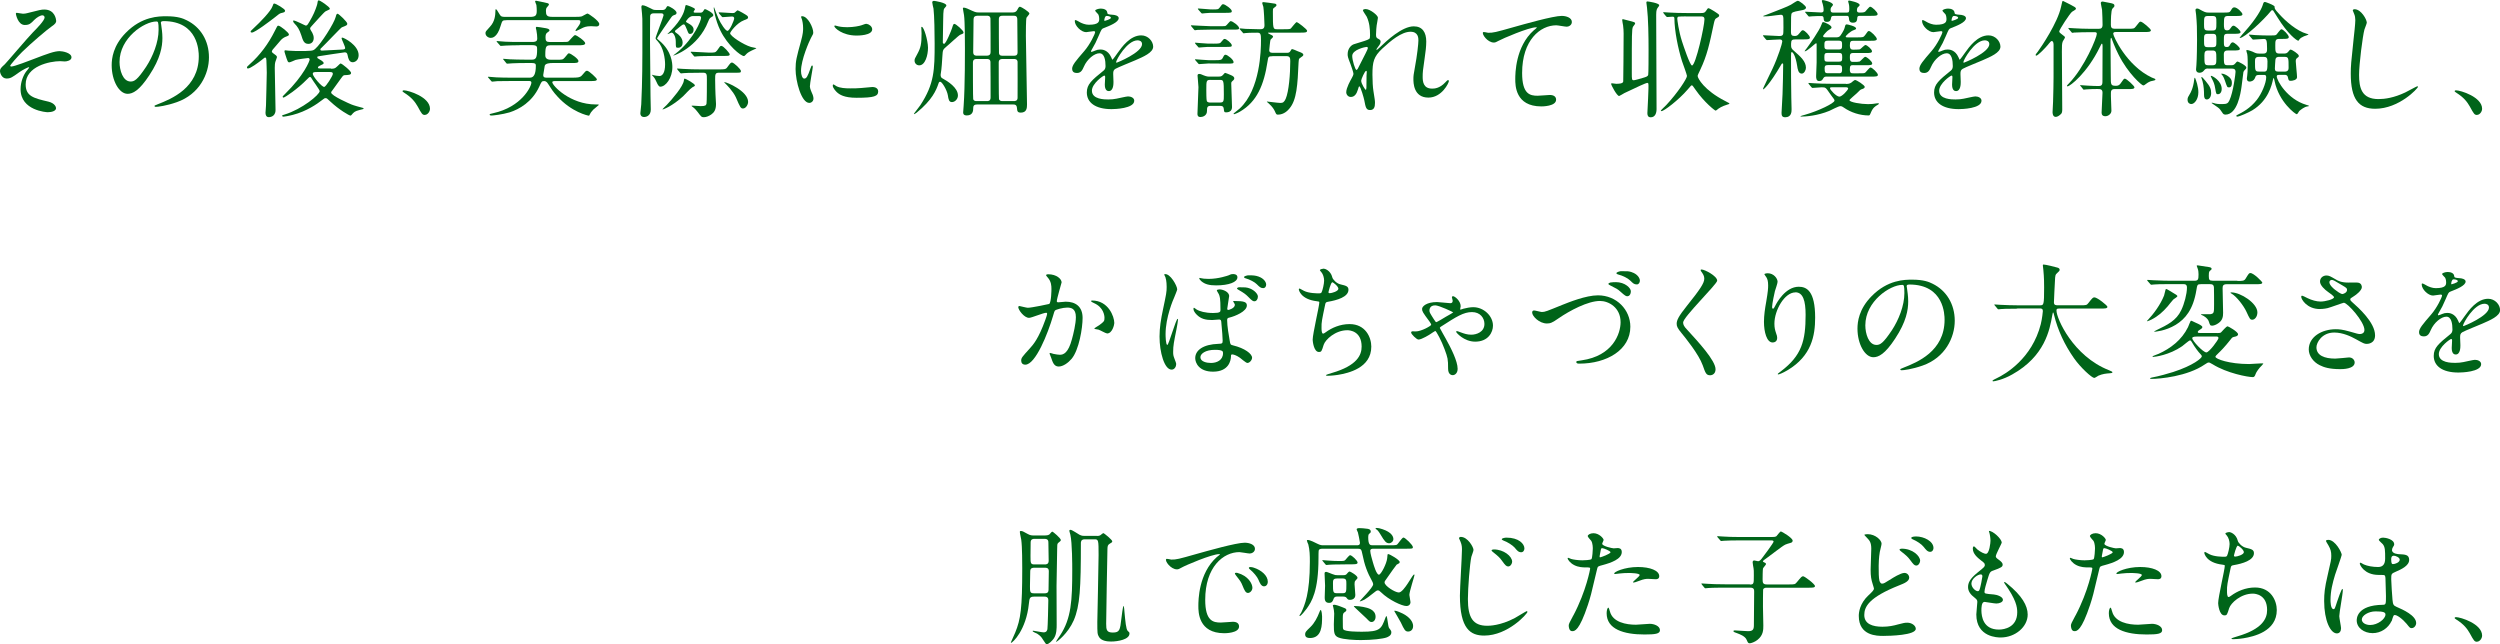 <?xml version="1.0" encoding="UTF-8"?>
<svg id="_レイヤー_2" data-name="レイヤー 2" xmlns="http://www.w3.org/2000/svg" viewBox="0 0 550.48 141.84">
  <defs>
    <style>
      .cls-1 {
        fill: #006419;
        stroke-width: 0px;
      }
    </style>
  </defs>
  <g id="_文字" data-name="文字">
    <g>
      <path class="cls-1" d="m12.38,4.54c0,.42-.17.73-1.06,1.32-.87.59-4.45,3.61-6.47,5.6-1.04,1.04-2.6,2.83-2.6,3.02,0,.11.11.17.25.17.62,0,4.06-1.32,4.98-1.68,3-1.15,4.51-1.71,5.66-1.71.62,0,2.6.36,2.6,1.37,0,.7-1.06.9-1.46.9-.17,0-.9-.06-1.04-.06-2.24,0-7.59,1.09-7.59,5.1,0,2.63,1.76,3.05,5.01,3.81,1.4.34,1.68,1.18,1.68,1.43,0,.59-.87.9-1.85.9-.2,0-5.96-.34-5.96-5.07,0-1.62.64-3.11,1.23-3.89.11-.14.67-.81.67-.87,0-.03-.03-.08-.11-.08-.14,0-1.32.56-2.1,1.12-1.51,1.09-1.9,1.37-2.77,1.37-1.15,0-1.46-1.37-1.46-1.62,0-.53.25-.78,1.06-1.51.25-.2,5.15-5.99,6.19-7.03.87-.87,2.58-2.63,2.58-3.28,0-.31-.25-.48-.48-.48-.48,0-1.26.48-1.79,1.01-.76.78-1.06,1.12-2.1,1.12-1.51,0-1.96-2.38-1.96-2.46s.03-.22.2-.22c.08,0,1.18.2,1.37.2.36,0,.7-.06.98-.14,2.74-.7,3.05-.78,3.72-.78,2.41,0,2.6,2.3,2.6,2.46Z"/>
      <path class="cls-1" d="m35.42,5.04c0,.08.06.2.06.31.11.9.28,1.79.28,3.02,0,1.88-.42,4.48-2.88,8.2-2.24,3.42-3.67,4.09-4.79,4.09-1.85,0-3.5-2.88-3.5-6.3,0-1.48.31-4.31,3.11-7.14,3.56-3.64,7.31-3.64,8.93-3.64,2.55,0,3.72.5,4.51.9,3.02,1.48,4.87,4.48,4.87,8.15s-2.1,8.12-7.06,9.86c-2.38.84-4.23,1.04-4.65,1.04-.11,0-.28-.03-.28-.2,0-.08.06-.11.76-.39,2.91-1.15,8.99-3.56,8.99-10.53,0-1.09-.11-7.76-7.76-7.76-.56,0-.59.22-.59.39Zm-9.1,8.6c0,1.82.73,4.31,2.44,4.31.81,0,1.48-.34,3.42-3.25,1.48-2.27,2.74-5.38,2.74-8.15,0-1.68-.11-1.82-.48-1.82-2.66,0-8.12,3.61-8.12,8.9Z"/>
      <path class="cls-1" d="m60.42,11.93c.5.34.56.48.56.67,0,.14-.28.76-.31.9-.14.39-.17.9-.17,1.46,0,1.32.17,7.81.17,9.27,0,1.57-1.4,1.57-1.48,1.57-.56,0-.73-.48-.73-.95,0-.22.11-1.37.11-1.62,0-.06.17-6.22.17-7.22,0-.95-.06-1.76-.08-2.72-.03-.36-.03-.62-.28-.62-.11,0-.17.06-.87.62-.64.5-2.38,1.79-2.91,1.79-.14,0-.22-.08-.22-.22,0-.17.06-.22.59-.7,2.3-2.04,4.14-4.54,5.52-7.31.53-1.06.59-1.2.78-1.2.45,0,2.35,1.54,2.35,1.93,0,.22-.17.31-.39.39-.64.22-.95.45-1.15.62-.25.2-1.29,1.51-1.54,1.76-.34.36-.73.78-.67,1.06,0,.11.31.36.56.53Zm2.35-9.6c0,.36-.2.39-.9.56-.28.06-.62.34-1.34.92-1.01.78-4.37,3.36-5.07,3.36-.08,0-.28-.03-.28-.2,0-.14.25-.36.67-.76,1.43-1.32,3.81-3.75,4.17-4.87.14-.42.2-.56.34-.56.31-.06,2.41,1.2,2.41,1.54Zm10.11,12.8c.56,0,.87,0,1.34-.48.62-.62.7-.67.84-.67.17,0,2.24,1.6,2.24,2.07,0,.45-.48.45-1.43.5-.28,0-.48.28-.73.64-.67.95-1.76,2.46-2.02,2.8-.08.08-.2.22-.2.39,0,.7,4.12,2.49,4.48,2.63.45.2,1.9.59,2.44.73.08.03.22.06.22.17s-.11.11-.9.31c-1.06.28-1.23.45-1.76,1.09-.11.14-.17.14-.25.14-.25,0-2.46-1.26-4.4-3.08-.73-.7-.81-.76-1.06-.76-.2,0-.28.03-.87.5-.9.7-3.28,2.41-6.36,3.19-1.09.28-1.96.39-2.02.39-.28,0-.31-.14-.31-.2,0-.11.06-.14.56-.28,3.84-1.18,7.7-4.37,7.7-5.15,0-.28-1.43-2.18-1.68-2.63-.14-.28-.28-.48-.45-.48-.14,0-.2.06-.73.59-1.9,1.96-4.79,3.95-5.12,3.95-.11,0-.17-.08-.17-.2,0-.08.06-.14.56-.64,4.14-4.06,5.38-7.22,5.38-7.53,0-.34-.31-.34-.36-.34-.11,0-2.3.28-2.74.42-.22.08-1.15.53-1.37.53-.34,0-.39-.17-.9-1.76-.17-.53-.17-.59-.17-.67,0-.17.06-.22.22-.22.08,0,.56.08.67.08.5.03,1.4.08,1.74.08,3.58,0,3.61-.03,4.14-.48,1.29-1.09,4.17-5.66,4.51-7.03.14-.64.28-.7.42-.7.25,0,2.13,1.79,2.13,2.18,0,.34-.11.39-1.2.81-.2.06-3.72,3.81-4.45,4.48-.14.08-.28.25-.28.39,0,.25.2.25.45.25.67,0,3.67-.22,4.28-.22.28,0,.73-.03.73-.34,0-.36-.78-1.93-.78-2.1,0-.06,0-.2.14-.2.36,0,3.61,1.65,3.61,3.86,0,1.18-.84,1.57-1.32,1.57-.76,0-.98-.87-1.09-1.48-.11-.56-.25-.7-.67-.7-.28,0-4.79.73-5.43.81-.53.08-.59.08-.59.28,0,.17.03.2.53.48.08.03.87.48.87.78,0,.2-.08.25-.9.62-.2.11-.36.2-.36.36,0,.22.22.22.53.22h2.32Zm-.25-13.24c0,.17-.03.2-.92.59-.34.14-2.58,2.74-3.08,3.25-.25.25-.34.39-.34.59,0,.17.42.76.48.9.17.34.31.73.31,1.15,0,.7-.39,1.29-1.18,1.29-.98,0-1.2-.76-1.57-1.93-.42-1.29-.87-1.93-1.43-2.49-.36-.36-.36-.56-.36-.62s.03-.11.11-.11c.45,0,2.55,1.12,2.66,1.12.36,0,.48-.2,1.4-1.88.62-1.12,1.12-2.66,1.15-2.86.08-.53.11-.76.28-.81.28-.08,2.49,1.46,2.49,1.82Zm-2.86,13.97c-.53,0-.9,0-.9.42,0,.5,1.93,2.86,2.52,2.86.34,0,1.9-2.44,1.9-2.86s-.36-.42-.67-.42h-2.86Z"/>
      <path class="cls-1" d="m93.58,25.31c-.59,0-.7-.2-1.62-1.88-.56-.98-1.29-1.96-2.94-3-.08-.06-.39-.25-.39-.34s.08-.2.31-.2c.98,0,5.74,1.46,5.74,4.06,0,.67-.56,1.34-1.09,1.34Z"/>
      <path class="cls-1" d="m111.55,4.45c-.95,0-.95.06-1.32,1.26-.76,2.63-1.93,2.63-2.18,2.63-.53,0-1.15-.42-1.15-1.04,0-.36.11-.45.98-1.4,1.15-1.2,1.18-2.72,1.2-3.33,0-.48.03-.53.11-.53.14,0,.22.11.84,1.15.25.39.36.53,1.18.53h5.38c1.26,0,1.6-.22,1.6-1.34,0-.34-.03-.98-.08-1.29-.03-.11-.28-.64-.28-.76,0-.06.03-.17.2-.17s2.1.45,2.35.5c.2.03.5.11.5.34,0,.14-.45.59-.5.67-.11.17-.17.34-.17.7,0,.95.17,1.34,1.34,1.34h5.24c.48,0,.9,0,1.34-.11.2-.06,1.06-.62,1.23-.62.22,0,2.6,1.62,2.6,2.32,0,.39-.31.53-.64.53-.2,0-1.01-.06-1.18-.06-1.09,0-1.57.22-2.16.53-.14.06-1.04.53-1.12.53-.06,0-.14,0-.14-.08,0-.14.48-.76.5-.78.17-.2.59-.78.59-1.18,0-.36-.2-.36-.76-.36h-15.51Zm2.83,5.52c-.64,0-2.02,0-2.94.06-.2,0-.98.08-1.15.08-.11,0-.17-.06-.22-.14l-.67-.76s-.06-.08-.06-.11.06-.06.11-.06c.11,0,1.51.11,1.79.14.9.06,2.52.06,3.28.06h2.66c1.01,0,1.12-.34,1.12-.78,0-.42-.06-1.2-.2-1.85-.03-.08-.11-.36-.11-.48,0-.14.06-.22.2-.22s1.34.17,2.04.31c.36.08.76.17.76.48,0,.14-.14.22-.45.45-.31.2-.42.48-.42,1.09,0,.76.17,1.01.9,1.01h2.72c1.15,0,1.29,0,1.51-.2.22-.2,1.12-1.32,1.37-1.32.36,0,2.24,1.32,2.24,1.79,0,.45-.78.45-1.51.45h-5.8c-1.29,0-1.48.03-1.48,2.24,0,.9.84.95,1.32.95h1.06c1.34,0,1.48,0,1.9-.48.11-.14.64-.78.73-.87.06-.03.11-.06.22-.06.36,0,2.07,1.2,2.07,1.68,0,.45-.5.45-1.51.45h-4.2c-.59,0-1.54.06-1.71.59,0,.03-.34,2.02-.34,2.07,0,.45.25.56.67.56h5.82c.87,0,1.62,0,2.02-.48.78-.92.87-1.04,1.15-1.04.42,0,2.16,1.65,2.16,1.88,0,.39-.56.39-1.48.39h-7.84s-.5,0-.5.25c0,.76,3.95,4.9,9.55,4.9.59,0,.7,0,.7.11,0,0-1.06.87-1.23,1.04-.45.48-.64.76-.76,1.04-.08.2-.11.28-.22.28-.17,0-3.78-.76-6.94-4.26-.92-1.01-1.2-1.46-2.04-2.77-.14-.2-.36-.59-.87-.59s-.59.17-1.06,1.23c-1.57,3.39-4.4,4.98-6.52,5.66-1.68.5-3.72.7-3.95.7-.17,0-.45,0-.45-.2,0-.14.03-.14.76-.31,6.3-1.37,8.43-5.91,8.43-6.75,0-.31-.31-.34-.45-.34h-4.09c-.64,0-2.02,0-2.94.03-.2,0-.98.11-1.15.11-.11,0-.17-.08-.22-.14l-.67-.78s-.06-.08-.06-.08c0-.06.06-.08.11-.08.11,0,1.51.11,1.79.14.9.06,2.52.06,3.28.06h4.09c.84,0,1.29-.76,1.29-2.66,0-.42-.2-.56-.87-.56h-1.32c-.81,0-1.9,0-2.94.06-.2,0-.98.08-1.15.08-.14,0-.14-.03-.22-.11l-.59-.73s-.14-.14-.14-.17.06-.06.11-.06c.22,0,1.2.08,1.4.11.59.03,2.27.08,3.67.08h1.15c.92,0,1.18-.39,1.18-2.3,0-.56,0-.9-1.18-.9h-2.69Z"/>
      <path class="cls-1" d="m145.69,2.21c.34,0,.73,0,.95-.42.2-.36.25-.45.45-.45.22,0,1.88.87,1.88,1.48,0,.17-.08.34-.31.42-.56.2-.59.22-.92.67-.2.25-3.05,4.37-3.05,4.51s.06.17.53.56c2.72,2.32,2.83,4.98,2.83,5.8,0,2.38-1.46,4.31-2.66,4.31-.36,0-.64-.62-.76-.9-.36-.81-.42-.9-.81-1.37-.06-.06-.34-.36-.25-.36.06,0,.31.11.39.11.17.06.98.17,1.26.17.62,0,1.23-.7,1.23-2.55,0-1.34-.36-3.72-1.6-5.07-.2-.2-.5-.53-.5-.7,0-.31,1.76-4.76,1.76-5.04,0-.45-.39-.45-.62-.45h-1.46c-.53,0-.78.14-.87.53-.03.2-.03,5.29-.03,5.96,0,1.68.08,9.91.11,11.79,0,.42.06,2.46.06,2.91,0,1.4-1.06,1.65-1.43,1.65-.76,0-.87-.53-.87-.81,0-.14.17-1.68.2-1.99.25-5.43.25-8.62.25-16.3,0-2.6,0-2.88-.08-3.61-.06-.59-.14-1.37-.14-1.48,0-.17.03-.42.25-.42.45,0,1.2.39,1.88.73.5.28.67.31,1.09.31h1.23Zm6.69,17.08c-.36.2-1.68,1.62-1.96,1.9-2.44,2.24-4.4,2.91-4.48,2.91-.03,0-.06-.03-.06-.06,0-.06.78-.78.92-.92,1.26-1.32,3.64-4.12,3.78-5.38.03-.36.06-.42.22-.42.2,0,2.21,1.12,2.21,1.46,0,.17-.11.22-.64.5Zm.2-15.76c-.9,0-1.54,1.18-1.54,1.2,0,.14.31.31.59.45,1.09.59,1.09,1.12,1.09,1.37,0,.48-.25.92-.78.92-.31,0-.34-.08-.67-.92-.45-1.06-.48-1.18-.76-1.18s-1.23.92-1.54,1.12c-.25.17-.34.28-.34.39,0,.17.03.22.5.53.17.11,1.18.87,1.18,1.96s-.81,1.15-1.01,1.15c-.5,0-.5-.08-.5-1.32s-.56-2.02-.92-2.02c-.14,0-.92.42-.92.31.2-.2.62-.62.81-.81,2.32-2.38,2.86-4.06,3-4.7.14-.78.17-.87.34-.87.14,0,1.93.62,1.93.92,0,.08-.31.45-.31.56,0,.2.17.2.39.2h1.06c.22,0,.48,0,.7-.39.2-.34.22-.39.39-.39.14,0,1.79.81,1.79,1.29,0,.25-.11.31-.5.53-.2.11-.36.25-.62.9-2.24,5.77-7.73,7.64-7.73,7.5.31-.25.92-.7,1.2-.95,3.39-2.91,4.96-6.72,4.96-7.36,0-.39-.31-.39-.53-.39h-1.26Zm1.54,12.49c-2.46,0-3.28.06-3.56.08-.08,0-.5.06-.59.06s-.14-.06-.25-.17l-.53-.64q-.11-.14-.11-.2s.03-.06.08-.06c.2,0,1.06.08,1.23.08,1.37.08,2.55.11,3.86.11h4c1.23,0,1.57,0,1.88-.45.7-.95.78-1.06,1.06-1.06.36,0,1.96,1.46,1.96,1.88,0,.36-.22.36-.92.36h-3.89c-.87,0-.87.34-.87,1.54,0,1.29.06,2.66.08,3.28.03.31.11,1.68.11,2.07,0,1.34-.45,1.88-1.06,2.32-.45.31-1.06.59-1.62.59-.5,0-.59-.11-1.34-1.12-.2-.28-.62-.76-.98-1.04-.08-.06-.39-.28-.39-.31,0-.06.11-.08.22-.08.25,0,1.54.11,1.79.11,1.04,0,1.2-.17,1.29-.56.08-.31.08-4.68.08-5.32,0-1.09,0-1.48-.84-1.48h-.7Zm2.72-3.7c-2.27,0-3.16.08-3.25.08-.11,0-.5.06-.59.06-.11,0-.17-.06-.25-.17l-.53-.64c-.11-.14-.14-.14-.14-.2,0-.03.06-.06.11-.06.62,0,3.39.2,3.95.2,1.15,0,1.4,0,1.74-.45.64-.92.7-1.04.95-1.04.48,0,1.85,1.62,1.85,1.85,0,.36-.36.36-1.06.36h-2.77Zm1.51-9.35q-.11-.14-.11-.2c0-.06.06-.06.08-.06.42,0,2.46.17,2.94.17.28,0,.39-.03.5-.08.11-.06.53-.53.67-.53.08,0,.92.48.95.48,1.2.7,1.34.76,1.34,1.12,0,.22-.2.34-.9.59-1.57.59-3.05,2.58-3.05,2.86,0,.62,2.91,2.52,4.59,3.02.17.06,1.18.22,1.18.28,0,.03-.08.08-.22.14-1.48.67-1.62.81-1.93,1.09-.11.11-.42.48-.56.5-.7,0-3.58-2.3-5.21-5.63-1.15-2.38-1.46-4.76-1.46-4.93,0-.08,0-.17.08-.17.2.56.67,1.82.95,2.44.53,1.18,1.57,2.74,1.99,2.74.5,0,1.48-2.35,1.48-2.74,0-.42-.34-.42-.53-.42-.28,0-1.76.14-2.02.14-.08,0-.14-.06-.22-.17l-.56-.64Zm5.26,20.92c-.5,0-.62-.22-1.57-2.44-.62-1.37-2.13-2.88-2.32-3.05-.22-.2-.25-.22-.25-.25,0-.06.03-.06.08-.06.48,0,5.15,1.96,5.18,4.34,0,.62-.5,1.46-1.12,1.46Z"/>
      <path class="cls-1" d="m177.1,17.3c.48,0,.73-.45,1.34-2.18.17-.48.25-.7.39-.7s.14.28.14.34c0,.31-.64,3.58-.64,4.26,0,.48.39,1.32.45,1.46.2.39.34.87.34,1.23,0,.56-.45.95-.92.95-1.74,0-3.02-4.76-3.02-7.45,0-1.79.22-2.6,1.18-6.1.48-1.71.48-2.41.48-2.91,0-.9-.17-1.65-.28-1.99-.03-.08-.17-.42-.17-.5s.11-.14.22-.14c1.29,0,2.46,2.55,2.46,3.56,0,.31,0,.34-.53,1.29-.31.59-2.16,4.7-2.16,7.22,0,.84.28,1.68.73,1.68Zm16.27,2.8c0,1.09-.84,1.43-4.76,1.43-2.74,0-3.78-.7-4.37-1.26-.14-.14-.87-.87-.87-1.4,0-.06,0-.28.14-.28.11,0,.56.34.67.39.81.42,1.96.48,3,.48.73,0,1.74,0,2.44-.08.39-.03,2.35-.22,2.46-.22,1.06,0,1.29.62,1.29.95Zm-1.32-13.64c0,1.37-3.11,1.37-3.44,1.37-3.16,0-4.9-1.71-4.9-2.07,0-.06.03-.14.2-.14.08,0,.42.11.78.2.64.14,1.4.17,1.9.17,1.37,0,2.69-.28,3.08-.42.84-.31.92-.34,1.2-.31.5.08,1.18.56,1.18,1.2Z"/>
      <path class="cls-1" d="m201.24,25.06c0-.08,1.2-1.57,1.4-1.88,3.11-4.73,3.16-7.84,3.16-13.61,0-2.07-.06-6.16-.25-7.67-.06-.22-.28-1.18-.28-1.4,0-.17.14-.31.39-.31.11,0,2.72.39,2.72,1.01,0,.14-.03.17-.48.7-.2.25-.22,1.9-.22,2.6-.03,1.26-.08,3.64-.08,4.84,0,.22.2.31.28.31.42,0,1.62-3,1.76-3.47.25-.84.31-.92.53-.92.28,0,1.99,1.43,1.99,1.88,0,.22-.03.25-.7.5-.36.14-2.6,2.27-3.11,2.66-.73.62-.76.73-.84,2.04-.06.98-.17,2.94-.36,3.89,0,.08-.03.17-.03.28,0,.42.2.62.28.67,1.34.73,3.53,2.13,3.53,3.84,0,.81-.67,1.46-1.32,1.46s-.76-.59-.9-1.51c-.2-1.18-1.29-2.97-1.68-2.97-.25,0-.31.17-.39.42-.5,1.46-1.37,3.58-4.79,6.38-.34.25-.53.34-.56.34-.03-.03-.06-.06-.06-.08Zm1.18-10.67c-.62,0-1.04-.48-1.04-1.04,0-.36.06-.48.59-1.43.78-1.43.95-2.21.95-4.56,0-.2-.06-1.26-.06-1.34,0-.06.03-.11.11-.11.45,0,1.34,2.88,1.37,4.59,0,1.68-.62,3.89-1.93,3.89Zm12.71,8.62c-.73,0-.84.36-.84.87,0,.36,0,1.54-1.4,1.54-.76,0-.81-.42-.81-.67,0-.08.03-.22.11-1.51.31-4.2.28-12.38.28-12.46,0-1.65,0-6.05-.2-7.45-.03-.22-.25-1.34-.25-1.48,0-.11.03-.17.2-.17.34,0,.98.28,1.85.7.78.36,1.06.36,1.4.36h7.59c.39,0,.76-.17.95-.59.11-.22.31-.67.59-.67.22,0,2.07,1.12,2.07,1.51,0,.17-.56.73-.64.9-.14.36-.14,3.3-.14,4.03,0,2.16.25,12.71.25,15.09,0,.76-.06,1.79-1.37,1.79-.78,0-.78-.39-.84-1.01-.06-.78-.53-.78-.78-.78h-8.01Zm-.06-10.02c-.31,0-.84,0-.84.81,0,.73,0,7.87.06,8.01.11.45.53.45.78.45h2.24c.28,0,.81,0,.81-.78,0-1.01,0-7.78-.03-7.87-.06-.62-.53-.62-.78-.62h-2.24Zm.11-9.52c-.5,0-.81.25-.81.76,0,1.15-.08,6.22-.08,7.25,0,.78.56.78.81.78h2.21c.5,0,.81-.25.81-.76,0-1.04,0-7.36-.03-7.45-.08-.59-.56-.59-.78-.59h-2.13Zm5.6,9.52c-.28,0-.87,0-.87.76s0,7.95.06,8.09c.17.42.56.42.81.42h2.44c.25,0,.84,0,.84-.73,0-.48.03-7.78,0-7.95-.08-.59-.56-.59-.81-.59h-2.46Zm0-9.52c-.34,0-.84,0-.84.76,0,.56,0,7.39.03,7.48.08.56.5.56.81.56h2.44c.34,0,.84,0,.84-.76,0-1.15-.06-6.19-.06-7.2,0-.81-.42-.84-.81-.84h-2.41Z"/>
      <path class="cls-1" d="m236.07,15.18c0-.84.78-1.74,2.69-3.95,1.26-1.46,2.38-3.78,2.38-4.17,0-.17-.2-.2-.31-.2-.28,0-1.43.22-1.68.22-1.06,0-2.49-1.37-2.49-2.46,0-.08,0-.2.17-.2s.9.45,1.06.53c.34.17,1.09.5,1.85.5,2.3,0,2.3-.76,2.3-1.32,0-.17-.03-.62-.22-.98-.08-.14-.67-.64-.67-.81,0-.22.73-.45,1.23-.45.67,0,1.37.25,1.43.87.03.36.14.42,1.26.5.2,0,1.26.14,1.26.73,0,.92-2.04,1.71-3.33,2.21-.42.17-.45.22-1.06,1.65-.67,1.54-.78,1.76-1.51,3.02-.14.25-.2.34-.2.45,0,.06.03.11.11.11s.62-.2.87-.31c.31-.14.67-.22,1.09-.22.36,0,1.65.06,2.38,1.71.2.48.22.53.28.53.08,0,1.01-1.29,1.15-1.51.92-1.29,2.74-3.84,5.18-3.84,1.54,0,2.63,1.32,2.63,2.49,0,1.32-2.21,2.24-3.95,3-.7.31-3.86,1.57-4.37,1.88-.45.28-.48.59-.48,1.18,0,.25.06,1.43.06,1.68,0,.45,0,2.04-1.04,2.04-.76,0-.87-.92-.87-1.43,0-.28.08-1.62.08-1.65,0-.11,0-.34-.2-.34-.22,0-2.72,1.74-2.72,3.33,0,1.93,2.8,1.93,3.61,1.93.7,0,1.23-.06,1.79-.17.39-.06,2.18-.5,2.55-.5.59,0,1.37.28,1.37.95,0,1.74-4.34,1.85-5.01,1.85-3.56,0-5.43-1.46-5.43-3.67,0-1.79,1.06-2.69,3.7-4.82.28-.22.42-.56.42-.98,0-1.26-.22-2.83-1.34-2.83s-2.72,1.29-3.44,2.97c-.31.7-.62,1.37-1.51,1.37-.53,0-1.06-.17-1.06-.92Zm7.14-10.58c.06,0,1.4-.36,1.4-.67,0-.36-.7-.42-.95-.42-.39,0-.5.78-.5.9s0,.2.06.2Zm2.55,9.07c0,.06.03.14.11.14s5.6-2.24,5.6-4.09c0-.7-.62-.84-.98-.84-2.32,0-4.73,4.34-4.73,4.79Z"/>
      <path class="cls-1" d="m268.63,5.77c.76,0,1.06,0,1.26-.08.22-.08.87-1.04,1.09-1.04.45,0,1.85,1.06,1.85,1.51,0,.36-.14.36-1.48.36h-4.76c-.59,0-2.32.03-2.88.06-.08.03-.5.08-.59.08s-.14-.08-.25-.2l-.53-.64c-.11-.11-.11-.14-.11-.17,0-.06.03-.08.08-.08.2,0,3.61.2,4.31.2h2.02Zm-1.57,3.84c1.43,0,1.6,0,1.93-.48.34-.42.48-.56.67-.56.39,0,1.57.98,1.57,1.4,0,.36-.17.36-1.51.36h-3.81c-.31,0-1.79.14-1.9.14-.08,0-.14-.06-.22-.17l-.56-.64q-.11-.14-.11-.2c0-.06.03-.06.11-.06.11,0,2.27.2,2.72.2h1.12Zm.53,3.64c1.12,0,1.4,0,1.68-.56.22-.45.34-.64.56-.64.45,0,1.79,1.09,1.79,1.6,0,.34-.14.36-1.48.36l-4.09-.03c-.31,0-1.71.14-2.02.14-.08,0-.14-.06-.22-.17l-.56-.64c-.11-.11-.11-.14-.11-.2,0-.03.03-.06.08-.06.08,0,2.41.2,2.86.2h1.51Zm.78,3.61c.28,0,.62,0,.92-.36.31-.36.39-.45.5-.45.08,0,.76.28,1.15.45.64.25.84.48.84.76,0,.14-.06.28-.22.42-.42.36-.45.42-.45.73,0,.14.17,4.96.17,5.15,0,.7-.39,1.18-1.32,1.18-.42,0-.42-.14-.5-.81-.06-.53-.36-.62-.84-.62h-2.07c-.78,0-.78.45-.78,1.12,0,1.09-1.01,1.34-1.43,1.34-.67,0-.67-.5-.67-.7,0-.34.22-5.77.22-5.88,0-.39-.2-2.32-.2-2.55,0-.28.17-.36.39-.36s.31.03.95.31c.7.28.98.28,1.34.28h1.99Zm-1.4-14.78c1.15,0,1.29,0,1.6-.42.48-.67.53-.73.76-.73.42,0,1.9,1.06,1.9,1.51,0,.36-.17.39-1.51.39h-3.25c-.5,0-1.62.14-1.76.14-.11,0-.2-.08-.28-.2l-.56-.64c-.08-.11-.11-.14-.11-.2,0-.03.03-.06.11-.06.42,0,2.27.2,2.63.2h.48Zm-.45,15.51c-.9,0-.9.22-.9,2.21,0,.42,0,2.21.11,2.44.14.34.59.34.78.34h2.07c.9,0,.9-.28.9-1.82,0-3.16-.06-3.16-.92-3.16h-2.04Zm13.66-5.21c-.9,0-.92.14-1.06,1.06-.81,5.35-2.38,8.96-6.05,11.12-.56.34-1.26.59-1.32.59-.11,0-.14-.06-.14-.11,0-.08,1.18-.95,1.37-1.15,4.54-4.23,4.68-12.91,4.68-14.98,0-1.37-.06-1.71-.81-1.71-1.37,0-2.24.03-2.6.08-.06,0-.34.06-.39.06-.11,0-.17-.08-.25-.2l-.56-.64c-.08-.11-.11-.14-.11-.17,0-.06.03-.08.11-.08.2,0,1.06.08,1.23.11.08,0,2.27.08,3.11.08.67,0,1.04-.11,1.04-.9,0-.67-.14-3.39-.25-4.03-.03-.14-.25-.7-.25-.84,0-.17.17-.2.28-.2.14,0,2.32.28,2.55.34.11.03.31.08.31.34,0,.17-.17.31-.62.64-.17.14-.17.28-.17.81,0,3.75.03,3.84.9,3.84h1.46c1.32,0,1.46-.03,1.62-.2.22-.2,1.04-1.37,1.29-1.37.17,0,2.27,1.57,2.27,1.9,0,.42-.53.42-1.48.42h-6.89c-.2,0-.25,0-.25.08s.62.39.78.45c.28.14.34.25.34.39s-.5.53-.56.64c-.08.14-.28,2.24-.28,2.32,0,.56.5.56.81.56h3.08c.25,0,.56,0,.76-.36.22-.39.25-.45.42-.45.14,0,1.04.39,1.23.48.78.28,1.2.45,1.2.76,0,.22-.06.25-.84.81-.14.11-.17.36-.2.87-.22,4.93-.39,8.29-2.04,10.19-.28.34-1.15,1.32-2.52,1.32-.34,0-.39-.14-.64-.7-.2-.45-.53-1.01-1.34-1.74-.11-.08-.39-.34-.45-.39,0-.03.03-.06.06-.06.08,0,2.44.31,2.91.31.59,0,.84-.17,1.18-.9.7-1.6,1.01-5.49,1.01-8.29,0-.7-.06-1.12-.87-1.12h-3.02Z"/>
      <path class="cls-1" d="m303.41,3.89c0,.22-.25,1.46-.28,1.71-.03.17-.14,1.29-.14,2.02,0,.59.08.73.59.98.25.14.42.28.42.56,0,.08-.03.42-.25.73-.59.81-.67.92-.67,1.01,0,.06.03.08.08.08s.14-.06.7-.59c1.46-1.4,4.84-4.59,7.45-4.59,1.9,0,2.74,1.34,2.74,3.33,0,1.04-.14,2.32-.34,3.58-.42,2.83-.45,3.25-.45,4.2,0,1.09.17,2.6,2.07,2.6.45,0,1.65,0,2.94-1.4.2-.22.45-.48.59-.48.11,0,.17.14.17.22,0,.39-1.54,3.64-4.51,3.64-3.3,0-3.3-3.33-3.3-4.09,0-.67.03-.98.34-2.63.48-2.55.76-5.15.76-5.85,0-.5,0-1.93-1.74-1.93-1.99,0-4.37,1.99-6.22,3.72-1.88,1.76-2.16,2.91-2.16,5.74,0,1.26.08,2.83.22,3.61.28,1.82.34,2.04.34,2.6,0,.92-.22,1.57-1.09,1.57s-.98-.64-1.26-2.13c-.06-.36-.81-3.08-1.09-3.08-.11,0-.14.08-.34.76-.25.84-.7,1.57-1.54,1.57-.64,0-1.01-.56-1.01-1.04,0-.98.95-2.63,1.23-3.14.11-.22.36-.64.36-.92,0-.31-.5-1.71-.64-2.1-.62-1.57-.64-1.76-.64-2.24,0-1.26.84-2.02,1.4-2.18,1.93-.59,3-.9,3.33-1.15.17-.11.2-.31.2-.81,0-1.51-.14-2.8-.73-4.09-.11-.22-.84-1.2-.84-1.4,0-.25.45-.28.64-.28.92,0,2.66,1.37,2.66,1.88Zm-2.52,6.44c-.22,0-3.14.59-3.14,1.99,0,.98.67,3.08.92,3.08.11,0,.25-.17.31-.28.06-.14,1.57-3.08,1.71-3.36.25-.5.56-1.12.5-1.26-.06-.14-.2-.17-.31-.17Zm0,6.5c0-.14.06-.92.06-.98,0-.08,0-.25-.14-.25-.28,0-1.09,1.85-1.09,2.16,0,.7.92,2.02.98,2.02.2,0,.2-.2.2-2.94Z"/>
      <path class="cls-1" d="m327.66,7.22c1.2,0,1.62-.11,5.46-1.2,2.49-.7,8.88-2.52,10.75-2.52.98,0,2.24.39,2.24,1.34,0,.73-.73,1.04-1.12,1.04-.36,0-1.96-.31-2.3-.31-3.56,0-7.53,3.28-7.53,10.5,0,4.7,1.76,5.01,3.42,5.01.42,0,2.44-.17,2.66-.17.87,0,1.4.36,1.4,1.04,0,1.48-3.08,1.48-3.25,1.48-5.74,0-5.74-4.68-5.74-5.99,0-1.23.03-7.17,4.09-10.78.11-.08.67-.53.67-.59s-.11-.06-.17-.06c-1.6,0-7.42,2.49-8.32,3-.39.22-.67.36-.98.36-1.4,0-2.72-1.88-2.38-2.27.11-.14.95.11,1.09.11Z"/>
      <path class="cls-1" d="m362.74,18.23c-.22,0-2.35.95-5.07,2.27-.2.11-1.06.64-1.15.64-.5,0-1.76-2.41-1.76-2.66,0-.11.08-.14.17-.14.14,0,.78.11.92.11.48,0,1.51,0,1.57-.5.03-.2.08-8.26.08-9.13,0-.81.06-1.96-.11-3.22-.03-.17-.2-1.04-.2-1.23,0-.14.14-.14.22-.14.03,0,1.04.25,1.09.28,1.37.36,1.54.36,1.54.7,0,.11-.42.56-.48.7-.25.59-.25,1.54-.25,10.11,0,1.48,0,1.65.45,1.65.22,0,1.6-.39,1.93-.5.9-.25,1.15-.39,1.23-.67.08-.22.08-4.51.08-5.57,0-2.88-.06-6.86-.34-9.24-.03-.17-.14-.92-.14-1.09,0-.22.06-.28.25-.28s2.58.36,2.58.84c0,.11-.08.22-.36.59-.14.22-.31.45-.31,1.51,0,2.97.08,17.47.08,20.78,0,.81-.28,1.79-1.29,1.79-.67,0-.73-.56-.73-.92,0-.31.34-6.02.22-6.44-.03-.17-.14-.22-.25-.22Zm3.58-15.29q-.11-.14-.11-.2s.03-.06.08-.06c.2,0,1.06.08,1.23.08,1.37.08,2.52.11,3.84.11h3.22c.62,0,.81-.08,1.09-.5.34-.5.36-.56.53-.56.28,0,2.24,1.26,2.32,1.43.03.06.03.11.03.17,0,.25-.2.36-.73.67-.17.11-.31.45-.45,1.12-.95,4.51-1.48,7-3,10.19-.36.76-.56,1.15-.56,1.34,0,.48,1.4,3.14,6.08,5.52.81.42.92.48.92.59,0,.06-.42.17-.5.2-.28.08-1.23.39-1.9.87-.08.06-.53.45-.64.45-.17,0-2.49-1.82-4.4-4.56-.62-.9-.7-1.01-.84-1.01s-.2.08-.92.92c-1.99,2.32-5.21,4.76-5.77,4.76-.08,0-.14-.06-.14-.11,0-.11,1.04-1.04,1.2-1.23,2.49-2.66,4.56-5.82,4.56-6.41,0-.25-.92-2.74-1.09-3.25-.87-2.74-1.65-6.64-1.68-9.38,0-.28-.08-.42-.39-.42-.17,0-1.06.08-1.2.08-.08,0-.14-.06-.25-.17l-.53-.64Zm4.9.67c-.56,0-1.57.03-1.68.06-.14.06-.22.22-.22.42,0,.25.31,2.74,1.04,5.01.34,1.04,1.76,5.32,2.21,5.32.81,0,2.74-8.68,2.74-10.16,0-.64-.42-.64-.81-.64h-3.28Z"/>
      <path class="cls-1" d="m395.28,8.68c-.64,0-.9.11-.9.98s0,.98.64,1.54c1.43,1.26,2.63,2.3,2.63,3.72,0,.53-.39,1.29-.92,1.29-.76,0-.9-.98-1.01-1.71-.34-2.24-.95-3.02-1.15-3.02s-.2.08-.2.87c0,2.86,0,6.36.06,9.16,0,.36.06,2.13.06,2.55,0,.5,0,1.76-1.4,1.76-.67,0-.81-.36-.81-.95,0-.28.2-3.7.22-4.14.06-.95.14-5.63.14-6.55,0-.06,0-.22-.17-.22-.08,0-.17.11-.2.17-2.77,4.76-3.95,5.54-3.98,5.54-.06,0-.08-.03-.08-.06,0-.08.08-.31.11-.36.08-.22,1.34-2.8,1.96-4.09,1.23-2.6,2.16-5.63,2.16-5.99,0-.48-.39-.48-.64-.48-.45,0-2.46.14-2.72.14-.08,0-.14-.06-.25-.17l-.53-.64q-.11-.14-.11-.2c0-.06.06-.06.08-.06.5,0,2.91.17,3.47.17.45,0,.7-.03.87-.34.14-.25.08-2.69.08-3.08,0-.81,0-1.26-.56-1.26-.2,0-1.76.2-2.1.25-.59.08-.92.11-1.65.11-.08,0-.14-.03-.14-.08s.59-.22.64-.25c3-1.18,4.59-1.76,5.46-2.24.2-.11,1.29-.87,1.51-.87.39,0,1.82,1.12,1.82,1.48,0,.42-.59.53-.73.56-1.2.22-2.18.39-2.38.67-.2.25-.2.67-.2,4.2,0,.59.17.84.78.84.42,0,.64-.06.95-.45.59-.73.67-.81.9-.81.39,0,1.54,1.2,1.54,1.62,0,.39-.53.39-1.51.39h-1.76Zm11.17,9.8c.34,0,.76,0,1.18-.28.11-.08.67-.59.84-.59.34,0,2.13,1.15,2.13,1.51,0,.25-.2.36-.53.48-.42.11-.5.2-1.23.95-.25.25-1.6,1.34-1.6,1.51,0,.45,2.55.87,4.09.87.81,0,1.2-.06,1.9-.17.14-.03.31-.03.34-.03.08,0,.14.03.14.08,0,.11-.11.2-.22.25-.59.34-1.09.64-1.54,1.74-.22.53-.28.62-.48.62-1.9,0-3.92-.64-5.49-1.74-.22-.17-.45-.31-.76-.31-.39,0-2.02.87-2.41,1.04-2.63,1.09-5.24,1.26-6.13,1.26-.08,0-.25,0-.25-.06s.87-.31,1.01-.34c2.97-.84,6.5-2.55,6.5-3.11,0-.2-.11-.34-.25-.53-.22-.34-.45-.53-.92-1.26-.73-1.06-.78-1.15-1.62-1.15-.31,0-1.82.14-2.07.14-.08,0-.14-.08-.25-.2l-.53-.64q-.11-.14-.11-.2c0-.06.06-.06.08-.06.2,0,1.04.08,1.23.08.81.06,2.27.11,3.84.11h3.14Zm1.68-4.14c-.59,0-.81.06-.81.9,0,.9.28.9.81.9h1.12c1.18,0,1.32,0,1.54-.22.17-.14.84-1.06,1.09-1.06.36,0,1.62,1.2,1.62,1.62,0,.39-.53.39-1.51.39h-9.8c-.34,0-.5.03-.7.34-.2.36-.34.64-.92.64-.64,0-.67-.64-.67-1.09,0-.84.11-2.18.11-3.02v-4c0-.06,0-.22-.14-.22s-1.96,1.79-2.46,1.79c-.03,0-.03-.03-.03-.06,0-.08.31-.42.45-.62.56-.76,2.8-3.89,3.25-5.21.14-.42.2-.56.39-.56.25,0,1.82.7,1.82,1.15,0,.22-.08.28-.81.73-.11.06-1.04.98-1.04,1.23s.34.25.53.25h2.24c.36,0,.7,0,.95-.28.06-.06.84-1.09,1.04-1.9.14-.56.17-.67.48-.67.08,0,2.02.39,2.02.9,0,.17-.22.28-.5.36-.76.25-1.79,1.23-1.79,1.43,0,.17.22.17.42.17h2.07c1.29,0,1.43,0,1.79-.5.56-.81.62-.9.84-.9.39,0,1.74,1.32,1.74,1.76,0,.14-.08.25-.31.31-.22.08-.59.08-1.32.08h-3.53c-.56,0-.78.11-.78,1.01s.36.92.73.95c1.04-.03,1.32-.03,1.48-.08.2-.08.98-.95,1.23-.95.34,0,1.43.95,1.43,1.37,0,.39-.48.39-1.26.39h-2.88c-.7,0-.73.34-.73.98s.08.98.67.98c.73.03,1.26-.03,1.48-.08.2-.08.98-1.04,1.23-1.04.36,0,1.54,1.01,1.54,1.46,0,.39-.5.39-1.37.39h-2.74Zm-4.34-10.84c-.25,0-.56,0-.62.45-.03.28-.08.87-.9.87-.67,0-.7-.39-.73-.87-.03-.39-.28-.42-.5-.42-.17,0-1.46,0-2.07.06-.08,0-.5.06-.59.06-.11,0-.17-.06-.25-.17l-.53-.64c-.11-.14-.14-.14-.14-.2,0-.03.06-.06.11-.06.53,0,2.91.17,3.42.17.42,0,.56-.17.56-.53,0-.59-.14-1.06-.2-1.34-.03-.11-.2-.56-.2-.67,0-.17.14-.2.25-.2s2.21.45,2.21,1.06c0,.11-.36.48-.42.59-.08.14-.11.31-.11.5,0,.48.17.62.62.62h2.91c.53,0,.59-.17.59-.84,0-.11,0-.7-.11-1.09-.03-.08-.14-.48-.14-.53,0-.17.14-.2.22-.2.03,0,2.3.42,2.3.95,0,.2-.03.22-.39.53-.11.08-.2.36-.2.64,0,.53.39.53.64.53.34,0,.95,0,1.18-.2.2-.17.87-1.09,1.09-1.09.42,0,1.65,1.2,1.65,1.62,0,.39-.53.39-1.51.39h-2.32c-.28,0-.62,0-.64.39-.06.62-.08,1.12-.98,1.12-.78,0-.84-.56-.87-1.01-.03-.45-.22-.5-.5-.5h-2.83Zm1.12,7.39c.7,0,.7-.34.7-.98s0-.95-.7-.95h-2.46c-.73,0-.73.36-.73.98s0,.95.73.95h2.46Zm-.03,2.69c.67,0,.76-.17.76-.95s-.08-.98-.76-.98h-2.41c-.67,0-.76.17-.76.98s.08.95.76.95h2.41Zm.03,2.55c.7,0,.7-.36.7-.9s0-.9-.7-.9h-2.44c-.59,0-.7.25-.7.67.03.81,0,1.12.7,1.12h2.44Zm-1.51,3.08c-.28,0-.45.03-.45.22,0,.34,1.4,1.85,2.07,1.85.59,0,1.93-1.48,1.93-1.79,0-.25-.36-.28-.56-.28h-3Z"/>
      <path class="cls-1" d="m422.63,15.18c0-.84.78-1.74,2.69-3.95,1.26-1.46,2.38-3.78,2.38-4.17,0-.17-.2-.2-.31-.2-.28,0-1.43.22-1.68.22-1.06,0-2.49-1.37-2.49-2.46,0-.08,0-.2.17-.2s.9.45,1.06.53c.34.17,1.09.5,1.85.5,2.3,0,2.3-.76,2.3-1.32,0-.17-.03-.62-.22-.98-.08-.14-.67-.64-.67-.81,0-.22.73-.45,1.23-.45.67,0,1.37.25,1.43.87.03.36.14.42,1.26.5.2,0,1.26.14,1.26.73,0,.92-2.04,1.71-3.33,2.21-.42.17-.45.22-1.06,1.65-.67,1.54-.78,1.76-1.51,3.02-.14.25-.2.34-.2.45,0,.06.03.11.11.11s.62-.2.87-.31c.31-.14.67-.22,1.09-.22.36,0,1.65.06,2.38,1.71.2.48.22.53.28.53.08,0,1.01-1.29,1.15-1.51.92-1.29,2.74-3.84,5.18-3.84,1.54,0,2.63,1.32,2.63,2.49,0,1.32-2.21,2.24-3.95,3-.7.31-3.86,1.57-4.37,1.88-.45.28-.48.59-.48,1.18,0,.25.06,1.43.06,1.68,0,.45,0,2.04-1.04,2.04-.76,0-.87-.92-.87-1.43,0-.28.08-1.62.08-1.65,0-.11,0-.34-.2-.34-.22,0-2.72,1.74-2.72,3.33,0,1.93,2.8,1.93,3.61,1.93.7,0,1.23-.06,1.79-.17.39-.06,2.18-.5,2.55-.5.59,0,1.37.28,1.37.95,0,1.74-4.34,1.85-5.01,1.85-3.56,0-5.43-1.46-5.43-3.67,0-1.79,1.06-2.69,3.7-4.82.28-.22.42-.56.42-.98,0-1.26-.22-2.83-1.34-2.83s-2.72,1.29-3.44,2.97c-.31.7-.62,1.37-1.51,1.37-.53,0-1.06-.17-1.06-.92Zm7.14-10.58c.06,0,1.4-.36,1.4-.67,0-.36-.7-.42-.95-.42-.39,0-.5.78-.5.9s0,.2.06.2Zm2.55,9.07c0,.06.03.14.11.14s5.6-2.24,5.6-4.09c0-.7-.62-.84-.98-.84-2.32,0-4.73,4.34-4.73,4.79Z"/>
      <path class="cls-1" d="m451.02,9.77c-.67.81-2.3,2.49-2.66,2.49-.08,0-.14-.08-.14-.17s.39-.62.48-.7c.78-1.06,4.37-6.38,5.12-9.86.28-1.29.28-1.32.45-1.32.06,0,1.6.81,1.68.84.78.42,1.15.59,1.15.84,0,.2-.08.22-.84.7-.42.25-2.83,3.95-2.83,4.31,0,.2.17.36.36.5.81.62.9.67.9.84,0,.14-.42.73-.48.87-.2.5-.2.98-.2,2.21,0,1.82.08,10.75.08,12.77,0,.53-.08.81-.25.98-.34.36-.81.67-1.18.67-.7,0-.7-.9-.7-1.06,0-.34.11-1.9.11-2.27.14-4.73.11-5.52.11-12.6,0-.62-.25-.78-.39-.78-.17,0-.36.22-.78.73Zm7.11,9.24q-.11-.14-.11-.2s.03-.06.08-.06c.14,0,1.43.11,1.65.11,1.18.06,1.57.08,2.32.08.5,0,.87-.08.87-.9,0-1.26.03-6.78.03-7.92-.03-.31-.03-.5-.14-.5-.08,0-.14.06-.48.78-2.77,5.68-6.55,8.62-7.11,8.62-.03,0-.11-.03-.11-.14,0-.08.28-.36.42-.5,3.47-3.56,6.16-10.14,6.16-10.95,0-.34-.31-.34-.48-.34h-1.4c-.64,0-2.35.03-3.11.08-.06,0-.34.06-.39.06-.11,0-.14-.06-.25-.2l-.53-.62c-.11-.14-.11-.17-.11-.2,0-.06.03-.06.08-.06.2,0,1.06.08,1.26.08,1.01.06,2.27.11,3.28.11h2.1c.48,0,.81-.17.81-.9,0-.87-.06-2.44-.11-3.28-.03-.25-.28-1.26-.28-1.48,0-.25.17-.34.42-.34.11,0,1.26.22,1.46.28.73.14,1.12.22,1.12.62,0,.22-.06.31-.42.64-.36.36-.36,2.8-.36,3.61,0,.56.2.84.81.84h2.88c1.29,0,1.43,0,1.79-.48.76-.98.84-1.09,1.06-1.09.42,0,2.27,1.6,2.27,1.9,0,.39-.59.39-1.51.39h-6.16c-.28,0-.62,0-.62.39,0,.5,2.91,7,8.48,9.63.11.06.62.22.7.28.08.06.11.14.11.2,0,.17-.87.28-1.04.34-.53.2-.87.45-1.15.67-.08.08-.31.25-.5.25-.31,0-3.33-2.6-5.43-6.78-.76-1.48-1.43-3.28-1.46-3.39-.03-.08-.08-.31-.17-.31-.14,0-.14.67-.14.87,0,1.2.06,6.52.06,7.62,0,1.88,0,2.07,1.18,2.07.39,0,.7-.14.95-.48.67-.98.76-1.09.98-1.09.36,0,2.1,1.6,2.1,1.9,0,.39-.53.39-1.4.39h-2.97c-.73,0-.81.45-.81.81v.78c0,.5.11,2.74.11,3.19,0,.67-.7,1.2-1.32,1.2-.67,0-.84-.36-.84-.81,0-.67.2-3.72.2-4.37,0-.81-.53-.81-1.12-.81s-1.54,0-2.46.08c-.08,0-.45.06-.53.06-.11,0-.14-.06-.22-.17l-.5-.64Z"/>
      <path class="cls-1" d="m484.06,20.33c0,1.51-.84,2.58-1.57,2.58-.34,0-.81-.25-.81-.95,0-.45.14-.67.48-1.23.17-.25.78-1.32.98-3.19.03-.28.06-.42.14-.42.11,0,.45,1.15.5,1.32.2.76.28,1.29.28,1.9Zm2.18-5.24c-.31,0-.59,0-.84.31-.22.28-.48.62-1.12.62-.48,0-.73-.31-.73-.73,0-.08.06-.64.08-.95.11-1.46.14-4.7.14-5.6,0-2.74-.03-3.44-.2-5.46-.03-.17-.14-.9-.14-1.06,0-.25.17-.34.34-.34.25,0,.34.03,1.15.5.73.39,1.04.39,1.46.39h3.19c1.23,0,1.37,0,1.65-.45.28-.5.42-.7.76-.7.67,0,1.79,1.18,1.79,1.51,0,.39-.53.39-1.48.39h-1.62c-.92,0-.98.25-.98,1.76,0,.81,0,1.4.64,1.4.42,0,.56-.06.84-.5.14-.22.36-.53.64-.53.36,0,1.54,1.04,1.54,1.4,0,.39-.56.39-1.48.39h-1.32c-.87,0-.87.25-.87,1.51,0,1.12,0,1.4.64,1.4.31,0,.45-.06.64-.36.22-.42.39-.67.67-.67.36,0,1.57,1.04,1.57,1.43,0,.36-.56.36-1.51.36h-.98c-.56,0-1.04.03-1.04.87,0,2.32,0,2.38.98,2.38h.62c.39,0,.62-.03.92-.39.25-.31.34-.42.53-.42.08,0,1.9.84,1.9,1.32,0,.25-.17.36-.25.45q-.34.31-.39.56c-.08.48-.34,2.77-.42,3.28-.2,1.37-.9,6.08-3.56,6.08-.14,0-.39-.06-.53-.25-.56-.84-.73-1.06-1.09-1.32-.31-.2-.95-.64-1.4-.98,0-.06.06-.08.11-.08.11,0,.53.14.76.2.5.11,1.18.11,1.46.11,1.09,0,1.29-.2,1.6-.84.84-1.79,1.34-5.88,1.34-6.27,0-.7-.53-.7-.78-.7h-5.24Zm.64,5.35c0,.98-.48,1.46-.95,1.46-.5,0-.62-.45-.62-1.04,0-.7-.03-1.88-.34-3-.03-.11-.25-.7-.25-.76s0-.14.08-.14c.11,0,.39.34.87.9,1.06,1.26,1.2,1.85,1.2,2.58Zm.25-13.72c.9,0,.9-.28.9-1.74,0-1.15,0-1.46-.9-1.46h-.9c-.92,0-.92.28-.92,1.74,0,1.12,0,1.46.92,1.46h.9Zm0,3.67c.9,0,.9-.25.9-1.34,0-1.37,0-1.6-.9-1.6h-.92c-.9,0-.9.28-.9,1.34,0,1.37,0,1.6.9,1.6h.92Zm-.84.73c-.73,0-.9.25-.9,1.09,0,1.93,0,2.16.92,2.16h.81c.9,0,.9-.39.9-1.43,0-1.46,0-1.82-.9-1.82h-.84Zm2.1,9.63c-.39,0-.42-.11-.59-1.12-.17-1.18-.45-1.71-.73-2.24-.03-.06-.28-.56-.28-.59,0-.08.03-.11.06-.11.31,0,2.35,1.12,2.35,2.88,0,.87-.48,1.18-.81,1.18Zm3.05-2.49c0,.36-.06.98-.62.98-.42,0-.42-.03-.92-1.51-.06-.2-.31-.87-.59-1.2-.03-.06-.22-.2-.22-.25s.08-.06.11-.06c.34,0,.7.14.95.28,1.18.64,1.29,1.26,1.29,1.76Zm10.33-1.76c-.17,0-.45,0-.45.31,0,.9,2.32,5.04,6.5,6.27.11.03.59.17.59.22,0,.08-.03.08-.36.14-.64.08-1.37.67-1.74.98-.11.08-.39.73-.59.73-.28,0-3.92-2.66-4.87-7.28-.06-.28-.14-.67-.2-.67-.08,0-.11.08-.11.11-.31,1.46-1.09,4.84-4.59,6.97-.73.45-2.83,1.4-3.33,1.4-.17,0-.2-.11-.2-.17,0-.11.11-.17.25-.22,1.09-.56,2.77-1.4,4.26-3.3,1.04-1.32,2.07-3.67,2.07-5.01,0-.48-.28-.48-.48-.48h-1.09c-.62,0-.73.17-.87.59-.31.84-1.06.87-1.2.87-.56,0-.62-.42-.62-.7,0-.11.06-.39.08-.64.06-.53.11-1.06.11-2.18,0-.5,0-2.1-.11-2.55-.03-.11-.2-.62-.2-.73,0-.14.11-.14.2-.14.25,0,1.04.31,1.18.36.64.31.84.42,1.46.42h.92c.81,0,.81-.56.81-1.06,0-2.07-.17-2.16-.78-2.16-.34,0-2.02.14-2.3.14-.08,0-.14-.06-.25-.2l-.53-.62c-.06-.06-.11-.17-.11-.2,0-.06.06-.08.08-.08.11,0,1.12.11,1.34.11,1.57.08,2.13.08,2.91.08h.56c.7,0,.95,0,1.18-.22.14-.14.81-1.15,1.06-1.15.39,0,1.62,1.26,1.62,1.71,0,.42-.5.42-1.48.42h-.62c-.87,0-.87.42-.87,1.48,0,1.26,0,1.74.87,1.74h1.09c.28,0,.59-.03.84-.34.39-.48.45-.53.62-.53.2,0,1.76.95,1.76,1.37,0,.22-.06.25-.39.5-.28.2-.28.48-.28.73,0,.5.28,2.91.28,3.47,0,.64-1.01.81-1.4.81-.45,0-.48-.17-.59-.7-.11-.62-.53-.62-.78-.62h-1.26Zm5.6-8.54c-.48.22-.9.45-1.09.76-.14.22-.17.25-.2.25-.34,0-2.35-1.48-4.62-5.18-.11-.17-.87-1.4-.92-1.46-.03-.06-.14-.08-.22-.08s-.17,0-.28.17c-1.57,1.96-5.82,5.94-6.83,5.94-.03,0-.06,0-.06-.06s1.04-1.23,1.12-1.32c2.63-2.94,3.67-4.98,3.92-5.74.22-.7.25-.81.56-.81.08,0,2.1.7,2.1,1.04,0,.42-.03.5,1.01,1.62,1.43,1.6,3.92,3.75,6.05,4.34.36.08.42.11.36.2-.03.06-.76.28-.9.34Zm-8.93,7.81c.76,0,.84-.17.84-2.27,0-.81-.28-.98-.84-.98h-1.04c-.84,0-.87.45-.87,1.06,0,1.96,0,2.18.9,2.18h1.01Zm4.62,0c.87,0,.87-.59.87-.9,0-2.13,0-2.35-.95-2.35h-1.12c-.28,0-.78,0-.84.7-.03.48-.11,1.43-.11,1.88s.17.67.78.67h1.37Z"/>
      <path class="cls-1" d="m521.16,4.93c0,.28-.48,1.34-.53,1.57-.39,1.43-1.18,7.62-1.18,9.97,0,2.83.53,5.35,4.28,5.35,1.37,0,3.39-.28,5.88-1.46.42-.2,2.55-1.37,2.66-1.37s.14.08.14.14c0,.31-4.14,4.82-9.41,4.82-3.64,0-5.38-2.1-5.38-7.73,0-1.74.06-2.3.64-7.78.11-.92.36-3.22.36-4,0-.5-.08-.98-.25-1.37-.03-.08-.31-.73-.31-.76,0-.2.22-.28.39-.28,1.46,0,2.69,2.27,2.69,2.91Z"/>
      <path class="cls-1" d="m545.44,25.31c-.59,0-.7-.2-1.62-1.88-.56-.98-1.29-1.96-2.94-3-.08-.06-.39-.25-.39-.34s.08-.2.31-.2c.98,0,5.74,1.46,5.74,4.06,0,.67-.56,1.34-1.09,1.34Z"/>
      <path class="cls-1" d="m224.22,67.6c0-.11.11-.22.25-.22.08,0,1.54.39,1.85.39.81,0,4.65-.81,4.7-.84.48-.34.5-3.16.5-3.3,0-.73-.06-1.57-.7-2.38-.42-.5-.48-.56-.48-.64,0-.2.34-.22.45-.22,1.88,0,2.97,1.06,2.97,1.79,0,.06-1.06,3.61-1.06,4.14,0,.17.11.25.31.25.14,0,1.43-.14,1.65-.14,2.1,0,3.72,1.01,3.72,3.58,0,2.21-.78,7.03-2.41,8.99-.78.92-1.9,1.71-2.86,1.71-1.06,0-1.34-1.04-1.65-1.93-.06-.14-.36-.87-.36-.92,0-.08.06-.14.14-.14.11,0,.62.17.7.2.56.11,1.12.2,1.43.2.81,0,1.85-.39,2.66-3.42.31-1.12.87-3.39.87-4.87,0-1.96-1.12-2.1-1.93-2.1-.9,0-2.49.42-2.69.67-.11.14-.14.25-.42,1.2-1.12,3.81-3.84,10.7-6.1,10.7-.62,0-.9-.39-.9-.9,0-.59.2-.81,1.88-2.66.76-.84,1.93-2.13,3.44-6.33.11-.28.39-1.12.39-1.32,0-.08-.03-.22-.2-.22-.62,0-3.22,1.12-3.78,1.12-1.09,0-2.38-1.76-2.38-2.38Zm19.54,5.82c-.28,0-1.57-.76-1.9-.84-.14-.06-.9-.11-.9-.2,0-.17.92-.64,1.09-.78,1.04-.78,1.15-.87,1.15-1.62,0-.48-.2-2.3-2.27-3.22-.22-.11-.67-.31-.67-.42,0-.17.11-.17.2-.17,3.58,0,4.9,3.53,4.9,4.96,0,.34-.42,2.3-1.6,2.3Z"/>
      <path class="cls-1" d="m259.22,63.68c0,.22-.56,1.51-.64,1.74-.25.53-1.93,4.45-1.93,8.15,0,.39.03,2.38.39,2.38.31,0,1.9-5.74,2.27-5.74.06,0,.08.06.08.17,0,.25-.2,1.46-.34,2.13-.56,2.8-.73,3.58-.73,4.96,0,.64.03.84.31,1.57.14.36.36.92.36,1.12,0,.56-.36,1.23-1.01,1.23-1.6,0-2.66-3.84-2.66-7.28,0-1.96.31-3.84.76-5.96.73-3.47.81-3.84.81-4.98,0-.17,0-1.37-.28-2.16-.03-.08-.25-.45-.25-.53,0-.06.03-.11.08-.11,1.23-.25,2.77,2.6,2.77,3.33Zm3.7,4.09c.06,0,.42.28.5.34.7.45,1.99.81,3.7.81,1.57,0,1.62-.28,1.62-.67,0-2.69-.17-3.02-.36-3.47-.06-.14-.45-.73-.45-.84,0-.14.36-.22.59-.22.7,0,2.13.5,2.13,1.48,0,.22-.42,2.52-.42,2.8,0,.08.03.25.22.25s1.46-.39,1.46-1.15c0-.11-.08-.22-.28-.56-.03-.06-.11-.14-.11-.2s.17-.06.34-.06c2.07,0,2.69.22,2.69.98,0,1.32-2.63,2.38-3.81,2.66-.39.08-.53.17-.53.56,0,1.34.36,3.39.56,4.51.14.87.17.92.73,1.06,2.58.62,4.2,1.85,4.2,2.72,0,.5-.53,1.15-1.04,1.15-.31,0-1.4-.98-1.65-1.15-.81-.59-1.51-.73-1.68-.73-.28,0-.28.17-.28.5-.03.81-.45,3.3-3.95,3.3-3.11,0-3.92-1.96-3.92-2.97,0-1.76,1.76-3.05,5.12-3.16.76-.03.92-.06.92-.67,0-.34-.11-2.35-.31-4.23-.03-.42-.31-.45-.5-.45-.25,0-1.29.11-1.51.11-1.34,0-2.49-.22-3.44-1.23-.31-.31-.67-.81-.67-1.2,0-.06,0-.28.14-.28Zm1.62-6.5c.22.06.7.14,1.6.14,2.18,0,4.23-.73,4.37-.78.45-.22.59-.28,1.06-.28.08,0,.9,0,.9.7,0,1.06-1.85,1.79-4.7,1.79-1.43,0-2.44-.22-3.28-.95-.14-.14-.42-.45-.42-.56,0-.06.03-.11.08-.14.06,0,.34.08.39.08Zm-.22,17.39c0,.98,1.4,1.26,2.32,1.26,1.26,0,2.66-.59,2.66-2.16,0-.36,0-.73-1.79-.73-2.1,0-3.19.87-3.19,1.62Zm10.95-15.12c1.01.42,1.71,1.23,1.71,1.76,0,.59-.34,1.04-.76,1.04-.31,0-.5-.08-1.43-1.04-.5-.5-.87-.78-1.99-1.43-.14-.08-.42-.22-.42-.36,0-.08.2-.25.42-.25,1.46,0,1.74,0,2.46.28Zm1.88-2.63c1.12.39,1.65,1.2,1.65,1.76,0,.45-.28.78-.64.78-.56,0-.84-.28-1.43-.87-.42-.45-1.54-1.04-2.44-1.29-.25-.06-.36-.17-.36-.28,0-.22.76-.39.95-.39,1.09,0,1.51.03,2.27.28Z"/>
      <path class="cls-1" d="m293.36,61.08c.14.48.92,1.34,1.82,1.54,1.18.28,1.74.42,1.74,1.18,0,1.6-2.58,2.32-4.42,2.63-.56.08-.62.22-.7.59-.73,3.47-.84,3.95-.81,5.15,0,.36,0,1.29.34,1.29.17,0,.39-.17.59-.31,1.29-.95,3.14-1.79,5.24-1.79,3.53,0,4.79,2.94,4.79,4.96,0,4.73-5.1,5.85-7.34,6.22-1.06.17-2.04.2-2.24.2-.08,0-.42,0-.42-.14,0-.08,1.09-.42,1.32-.48,5.57-1.62,6.55-3.95,6.55-5.8,0-3.42-2.63-3.61-3.14-3.61-2.66,0-4.84,2.07-5.21,3.19-.45,1.43-.48,1.6-1.06,1.6-1.15,0-1.37-2.44-1.37-2.69,0-1.32,1.46-7.42,1.46-8.2,0-.22-.06-.22-.53-.28-3.56-.42-3.98-2.46-3.98-2.6,0-.08.06-.2.14-.2.14,0,.81.45.98.5,1.09.56,2.86.56,3.33.56.34,0,.45-.06.56-.22.22-.42.56-1.88.56-2.58,0-.62-.22-1.43-.62-1.88-.22-.25-.31-.34-.31-.42,0-.22.7-.34.84-.34.25,0,1.51.39,1.9,1.93Zm-.84,3.28c0,.17.17.2.28.2.42,0,1.9-.42,1.9-.98,0-.53-1.15-1.43-1.32-1.43-.36,0-.87,2.16-.87,2.21Z"/>
      <path class="cls-1" d="m311.7,72.98c1.32,0,3.44-1.26,3.44-1.46,0-.14-.11-.34-.36-.7-1.51-2.04-1.65-2.27-1.65-2.8,0-.56.98-1.51,3.3-1.51.48,0,2.49.25,2.91.25.39,0,.53-.2.53-.56,0-.11-.17-.64-.17-.76,0-.17.17-.22.25-.22.39,0,1.68,1.04,1.68,2.21,0,.11-.11.59-.11.64s0,.11.06.11c.08,0,.56-.17.64-.2.67-.17,1.48-.34,2.18-.34,2.3,0,4.34,1.93,4.34,4.06,0,1.46-1.04,3.53-3.92,3.53-2.46,0-4.2-1.99-4.2-2.18,0-.06.06-.14.2-.14.08,0,.17.03.92.31.59.22,1.34.48,2.21.48,1.12,0,2.91-.56,2.91-2.38,0-1.26-.9-2.6-2.74-2.6s-3.39.98-6.86,3.22c-.08.06-.22.17-.22.28,0,.08,1.12,1.99,1.32,2.38,1.15,2.07,2.6,4.93,2.6,6.61,0,.95-.59,1.4-1.09,1.4-.17,0-1.01-.08-1.01-1.4,0-2.18-.08-2.41-.76-4.28-.67-1.85-1.85-4.06-2.07-4.06-.08,0-.95.62-1.09.7-.08.06-1.88,1.2-2.6,1.2-.42,0-1.62-1.2-1.62-1.54,0-.17.14-.28.28-.28s.36.03.7.03Zm4.28-5.74c-1.23,0-1.23,1.04-1.23,1.12,0,.39.08.53.95,1.9.39.62.45.67.59.67.11,0,1.76-.98,2.07-1.18.25-.14,1.62-.9,1.62-.98,0-.03-3.08-1.54-4-1.54Z"/>
      <path class="cls-1" d="m337.37,68.81c0-.31.17-.45.42-.45.28,0,1.46.34,1.71.34.7,0,1.06-.17,4.51-1.57,1.34-.53,5.18-2.1,7.84-2.1,4.12,0,7.14,3.19,7.14,6.92,0,5.1-5.21,8.12-11.23,8.12-.25,0-.67,0-.67-.36,0-.22.11-.22,1.15-.36,6.92-.98,8.6-5.91,8.6-8.4,0-3.25-2.63-4.68-4.54-4.68-2.66,0-6.66,2.13-9.1,3.81-1.4.98-1.82,1.15-2.58,1.15-1.68,0-3.25-1.6-3.25-2.41Zm18.37-6.69c2.16,0,3.36,1.37,3.36,1.99,0,.73-.36,1.12-.78,1.12-.28,0-.48-.08-1.51-1.01-.62-.56-.84-.67-2.18-1.34-.17-.08-.48-.25-.48-.36s.2-.25.42-.31c.45-.08.92-.08,1.18-.08Zm3.56-2.18c1.18.36,1.79,1.26,1.79,1.85,0,.42-.25.84-.67.84-.62,0-.84-.25-1.51-.9-.48-.48-1.65-1.06-2.6-1.29-.28-.08-.39-.2-.39-.28,0-.25.81-.45,1.01-.45,1.54,0,1.71,0,2.38.22Z"/>
      <path class="cls-1" d="m374.67,59.34c.67,0,3.44,1.43,3.44,2.46,0,.76-7.5,8.01-7.5,9.21,0,.48.22.9.84,1.54,2.49,2.72,6.3,6.83,6.3,8.76,0,.92-.62,1.32-1.2,1.32-.87,0-1.04-.53-1.62-2.18-.87-2.46-3.92-6.19-4.65-7.08-.87-1.06-1.09-1.48-1.09-2.07,0-.76.36-1.6,2.27-3.98,2.77-3.47,3.81-4.93,3.81-5.96,0-.59-.25-1.01-.7-1.62-.08-.14-.14-.25-.08-.34.03-.06.11-.06.2-.06Z"/>
      <path class="cls-1" d="m395.33,64.38c-2.38,0-4.62,3.92-4.62,6.89,0,.9.14,1.4.36,2.07.2.53.25.76.25,1.06,0,.92-.76,1.01-1.01,1.01-1.29,0-1.9-2.32-1.9-4.54,0-1.43.22-2.91.5-4.45.39-2.3.42-2.91.42-3.58,0-.98-.17-1.4-.36-1.74-.06-.11-.48-.67-.48-.73s.34-.2.76-.2c1.29,0,2.16,1.12,2.16,1.88,0,.34-.5,1.76-.59,2.07-.06.22-.62,2.77-.62,3.47,0,.08,0,.39.22.39.14,0,.31-.34.5-.7.31-.62,2.21-4.14,5.15-4.14,1.74,0,3.61.92,3.61,6.8,0,3.95-.78,8.43-6.1,11.59-1.12.67-1.9.92-2.02.92-.06,0-.11-.03-.11-.08,0-.08.06-.14.7-.62,4.59-3.47,5.43-6.72,5.43-12.43,0-3.08-.56-4.96-2.27-4.96Z"/>
      <path class="cls-1" d="m419.83,63.04c0,.08.06.2.06.31.11.9.28,1.79.28,3.02,0,1.88-.42,4.48-2.88,8.2-2.24,3.42-3.67,4.09-4.79,4.09-1.85,0-3.5-2.88-3.5-6.3,0-1.48.31-4.31,3.11-7.14,3.56-3.64,7.31-3.64,8.93-3.64,2.55,0,3.72.5,4.51.9,3.02,1.48,4.87,4.48,4.87,8.15s-2.1,8.12-7.06,9.86c-2.38.84-4.23,1.04-4.65,1.04-.11,0-.28-.03-.28-.2,0-.08.06-.11.76-.39,2.91-1.15,8.99-3.56,8.99-10.53,0-1.09-.11-7.76-7.76-7.76-.56,0-.59.22-.59.39Zm-9.1,8.6c0,1.82.73,4.31,2.44,4.31.81,0,1.48-.34,3.42-3.25,1.48-2.27,2.74-5.38,2.74-8.15,0-1.68-.11-1.82-.48-1.82-2.66,0-8.12,3.61-8.12,8.9Z"/>
      <path class="cls-1" d="m444.17,67.97c-2.46,0-3.25.06-3.53.08-.11,0-.5.06-.59.06-.11,0-.17-.06-.25-.17l-.53-.64c-.11-.14-.14-.14-.14-.2s.06-.06.11-.06c.2,0,1.06.08,1.23.08,1.37.06,2.52.11,3.84.11h4.84c.87,0,.95,0,.95-3.95,0-.67,0-2.16-.17-3.86-.03-.17-.11-.81-.11-.95s0-.22.17-.22c.45,0,2.55.53,2.91.64.36.08.62.22.62.5,0,.22-.14.39-.45.64-.53.45-.53.59-.59,1.9-.03.73-.22,3.98-.22,4.65s.5.64.95.64h4.84c1.29,0,1.43,0,1.79-.48.9-1.15,1.01-1.26,1.34-1.26.62,0,2.86,1.79,2.86,2.07,0,.39-.56.39-1.48.39h-8.93c-.62,0-.81,0-.81.45,0,1.71,3.64,10.02,11.56,13.13q.76.31.76.42c0,.2-.14.22-.56.25-.87.06-1.6.14-2.52.53-.14.08-.76.5-.92.5-.5,0-3-2.24-4.48-4.37-2.04-2.91-3.53-6.08-4.37-9.49-.03-.17-.14-.56-.2-.56-.08,0-.08.08-.2.67-.56,3.14-1.6,8.96-8.82,12.99-2.07,1.18-3.95,1.51-4.17,1.51-.06,0-.17-.03-.17-.11,0-.14.62-.42.9-.56,1.96-.92,7.81-4.34,9.74-11.93.31-1.26.45-2.74.45-2.83,0-.62-.31-.62-.76-.62h-4.9Z"/>
      <path class="cls-1" d="m477.68,63.99c1.6.95,1.76,1.04,1.76,1.23s-.81.62-.92.76c-.22.22-1.04,1.26-1.2,1.46-1.09,1.26-2.16,2.21-3.61,2.94-.17.08-.78.36-.9.36s-.03-.14.03-.17c1.37-1.43,2.88-3.5,3.67-5.49.08-.22.31-1.37.39-1.43.11-.06.36.08.78.34Zm14.98-2.13c1.15,0,1.48,0,1.79-.48.7-1.15.78-1.26,1.06-1.26.76,0,2.63,1.93,2.63,2.1,0,.36-.59.36-1.48.36h-6.36c-.78,0-.9.36-.9.87,0,.7.11,4.56.11,5.43,0,.81-.11,1.62-.98,2.24-.56.42-1.12.59-1.43.59-.45,0-.48-.14-.73-.9-.08-.28-.36-.78-1.12-1.23-.11-.06-.62-.28-.62-.34s.14-.06.2-.06c.28,0,1.62.03,1.88,0,.81-.14.81-.34.81-2.24,0-.9,0-2.77-.03-3.61-.03-.76-.53-.76-.87-.76h-1.99c-.81,0-.81.14-1.01,1.34-.7,4.28-2.46,6.33-4.56,7.62-2.27,1.37-4.56,1.51-4.62,1.51-.31,0,.11-.2.39-.34,2.44-1.18,4.37-2.1,5.46-4.4.67-1.37,1.26-3.58,1.26-4.98,0-.67-.36-.76-.84-.76h-2.88c-2.07,0-2.91.03-3.53.08-.11,0-.5.06-.59.06-.11,0-.17-.08-.25-.17l-.56-.64c-.06-.08-.11-.14-.11-.2,0-.03.03-.06.11-.06.2,0,1.04.08,1.23.08,1.57.08,3.11.11,3.84.11h5.15c.87,0,.98-.22.98-1.4,0-.39-.03-.9-.2-1.32-.03-.06-.2-.5-.2-.56,0-.11.14-.11.22-.11.14,0,2.13.34,2.55.39.14.03.5.08.5.36,0,.17-.03.2-.39.48-.22.17-.22.64-.22,1.09,0,.87.14,1.06.84,1.06h5.43Zm-4.51,11.48c.62,0,.76-.03.92-.17.2-.17,1.12-1.32,1.43-1.32.14,0,2.3,1.18,2.3,1.76,0,.31-.36.45-.59.5-.62.14-.67.14-.98.56-1.43,1.82-2.27,2.63-2.74,3.08-.45.45-.67.64-.67.81,0,.48,3.02,1.6,7.42,1.6.45,0,2.94-.2,3.14-.14-.08.14-.31.45-.39.5-.53.48-1.18,1.4-1.32,1.82-.14.45-.31.7-.59.7-1.15,0-5.74-.87-8.88-2.83-.62-.36-.7-.39-.87-.39-.2,0-.36.11-.84.42-3.86,2.66-9.97,3.19-11.73,3.19-.08,0-.34,0-.34-.11,0-.03.11-.14.31-.17,1.82-.34,3.67-.9,4.76-1.23,4.51-1.46,6.33-3.08,6.33-3.44,0-.2-.17-.39-.31-.53-.48-.5-1.18-1.4-1.93-2.69-.08-.17-.2-.31-.39-.31-.17,0-1.43,1.09-1.71,1.29-2.83,1.96-6.05,2.35-6.38,2.35-.03,0-.14,0-.14-.11,0-.08,1.12-.48,1.32-.56,2.63-1.18,5.12-3.05,6.5-5.88.11-.22.53-1.43.67-1.43.08,0,.2.06,1.09.48.59.25,1.4.64,1.4.92,0,.25-.2.36-.45.53-.11.06-.56.31-.56.56,0,.22.25.22.45.22h3.78Zm-4.31.76c-1.06,0-1.12.2-1.12.39,0,.53,2.38,3.11,3.11,3.11.59,0,2.66-2.77,2.66-3.16,0-.34-.31-.34-.48-.34h-4.17Zm7.48-9.72c2.04,0,5.74,2.38,5.74,4.4,0,.98-.59,1.62-1.12,1.62-.48,0-.56-.17-1.32-1.82-.56-1.2-2.1-3.28-3.28-3.95-.08-.03-.22-.11-.2-.17,0-.06.11-.08.17-.08Z"/>
      <path class="cls-1" d="m510.83,68.05c-2.88,0-4.12-2.16-4.12-2.69,0-.14.03-.25.22-.25.11,0,.59.25,1.15.53.92.45,1.99.76,2.88.76,1.06,0,2.97-.5,2.97-.95,0-.25-.92-.9-1.29-1.15-.76-.53-1.79-1.48-1.79-2.3,0-.9.76-1.34,1.4-1.34.59,0,.87.17,2.16.92.36.22,1.12.64,2.63.64.34,0,1.76-.03,2.07,0,.95.08.95.92.95,1.01,0,.73-1.32,1.74-1.71,1.96-.76.48-.84.53-.84.73s.17.39.34.53c1.46,1.29,5.12,4.54,5.12,7.39,0,1.88-1.68,1.88-1.85,1.88-.5,0-.7-.11-2.38-1.04-1.06-.59-2.86-1.46-4.76-1.46-2.72,0-3.92,2.21-3.92,3.25,0,1.79,1.76,2.49,4.14,2.49.48,0,2.86-.25,2.91-.25.92-.08,1.37.62,1.37,1.09,0,1.48-2.69,1.48-3.19,1.48-2.32,0-3.56-.39-4.51-.87-1.43-.7-2.41-2.1-2.41-3.47,0-2.77,2.86-4.45,5.96-4.45.67,0,1.48.06,3.02.5,1.74.5,1.9.56,2.3.56.31,0,.98-.14.98-.9,0-1.82-3.72-5.99-4.54-5.99-.17,0-2.97,1.04-3.56,1.18-.84.2-1.62.2-1.74.2Zm4.93-3.3c.17,0,1.04-.28,1.04-.9,0-.36-.08-.45-.98-.98-1.85-1.12-2.07-1.23-2.38-1.23-.2,0-.53.14-.53.5,0,.67,1.01,1.48,1.23,1.65.39.31,1.26.95,1.62.95Z"/>
      <path class="cls-1" d="m532.65,73.18c0-.84.78-1.74,2.69-3.95,1.26-1.46,2.38-3.78,2.38-4.17,0-.17-.2-.2-.31-.2-.28,0-1.43.22-1.68.22-1.06,0-2.49-1.37-2.49-2.46,0-.08,0-.2.17-.2s.9.45,1.06.53c.34.17,1.09.5,1.85.5,2.3,0,2.3-.76,2.3-1.32,0-.17-.03-.62-.22-.98-.08-.14-.67-.64-.67-.81,0-.22.73-.45,1.23-.45.67,0,1.37.25,1.43.87.03.36.14.42,1.26.5.2,0,1.26.14,1.26.73,0,.92-2.04,1.71-3.33,2.21-.42.17-.45.22-1.06,1.65-.67,1.54-.78,1.76-1.51,3.02-.14.25-.2.34-.2.45,0,.06.03.11.11.11s.62-.2.87-.31c.31-.14.67-.22,1.09-.22.36,0,1.65.06,2.38,1.71.2.48.22.53.28.53.08,0,1.01-1.29,1.15-1.51.92-1.29,2.74-3.84,5.18-3.84,1.54,0,2.63,1.32,2.63,2.49,0,1.32-2.21,2.24-3.95,3-.7.31-3.86,1.57-4.37,1.88-.45.28-.48.59-.48,1.18,0,.25.06,1.43.06,1.68,0,.45,0,2.04-1.04,2.04-.76,0-.87-.92-.87-1.43,0-.28.08-1.62.08-1.65,0-.11,0-.34-.2-.34-.22,0-2.72,1.74-2.72,3.33,0,1.93,2.8,1.93,3.61,1.93.7,0,1.23-.06,1.79-.17.39-.06,2.18-.5,2.55-.5.59,0,1.37.28,1.37.95,0,1.74-4.34,1.85-5.01,1.85-3.56,0-5.43-1.46-5.43-3.67,0-1.79,1.06-2.69,3.7-4.82.28-.22.42-.56.42-.98,0-1.26-.22-2.83-1.34-2.83s-2.72,1.29-3.44,2.97c-.31.7-.62,1.37-1.51,1.37-.53,0-1.06-.17-1.06-.92Zm7.14-10.58c.06,0,1.4-.36,1.4-.67,0-.36-.7-.42-.95-.42-.39,0-.5.78-.5.9s0,.2.06.2Zm2.55,9.07c0,.06.03.14.11.14s5.6-2.24,5.6-4.09c0-.7-.62-.84-.98-.84-2.32,0-4.73,4.34-4.73,4.79Z"/>
      <path class="cls-1" d="m227.75,131.37c-1.04,0-1.06.34-1.2,1.57-.59,5.8-3.58,8.6-3.92,8.6-.03,0-.06-.03-.06-.06s.84-1.85.98-2.21c1.2-2.94,1.54-5.29,1.54-14.14,0-.81,0-4.73-.22-6.3-.03-.22-.31-1.43-.31-1.71,0-.14.06-.2.25-.2.34,0,.59.17,1.51.67.59.34,1.01.31,1.34.31h2.49c.31,0,.62-.03.92-.22.11-.08.48-.62.62-.62.2,0,1.9,1.48,1.9,1.85q0,.22-.59.64c-.22.2-.22.48-.22,1.29,0,1.15-.11,6.89-.14,8.18,0,1.2.03,7.14.03,8.48,0,.7.03,2.21-.67,3.14-.34.45-1.04,1.2-1.51,1.2-.2,0-.25-.11-.9-1.09-.2-.36-.5-.76-1.23-1.23-.14-.08-.98-.39-.98-.56,0-.08.11-.08.14-.08.2,0,1.9.36,2.27.36.7,0,.78-.48.84-.7.08-.5.2-5.54.2-6.36,0-.42-.14-.81-.84-.81h-2.24Zm-.03-6.36c-.28,0-.87,0-.87.78,0,.5-.06,2.77-.06,3.25,0,1.26,0,1.6.87,1.6h2.38c.28,0,.84,0,.84-.78,0-.64.06-3.5.06-4.09,0-.76-.56-.76-.87-.76h-2.35Zm.06-6.36c-.25,0-.84,0-.84.78,0,.48-.03,2.55-.03,2.97,0,1.57,0,1.88.84,1.88h2.32c.25,0,.84,0,.84-.81,0-.62-.06-3.3-.06-3.84,0-.48,0-.98-.84-.98h-2.24Zm13.75-.64c.22,0,.5,0,.78-.17.08-.06.53-.45.64-.45.17,0,1.96,1.48,1.96,1.79,0,.17-.08.28-.5.5-.53.31-.53.59-.56,1.18-.03.95-.28,15.15-.28,16.49s.11,1.93,1.46,1.93c1.51,0,1.6-.56,1.88-3,.06-.48.34-2.86.48-2.86.11,0,.22,1.2.22,1.46.17,1.82.34,3.72.7,4.03.34.31.39.34.39.59,0,1.32-2.58,1.76-4.06,1.76-.87,0-2.1-.14-2.63-.98-.39-.64-.39-.92-.39-3.36,0-.64.28-12.43.28-14.7,0-3.33-.03-3.47-.9-3.47h-2.16c-.84,0-.84.62-.84.84,0,9.94-.2,13.8-1.57,17-1.26,2.88-3.67,4.76-3.92,4.76-.08,0,.81-1.32.9-1.43,2.49-3.72,2.69-7.76,2.69-14.42,0-.9,0-5.99-.42-7.78-.03-.14-.22-.7-.22-.81,0-.17.08-.25.25-.25.36,0,1.71.95,1.99,1.09.5.25.81.25,1.12.25h2.72Z"/>
      <path class="cls-1" d="m257.88,123.22c1.18,0,1.6-.11,5.43-1.2,2.49-.7,8.9-2.52,10.75-2.52,1.01,0,2.27.39,2.27,1.34,0,.73-.73,1.04-1.15,1.04-.36,0-1.96-.31-2.27-.31-3.56,0-7.53,3.28-7.53,10.5,0,4.7,1.76,5.01,3.42,5.01.42,0,2.41-.17,2.66-.17.87,0,1.37.36,1.37,1.04,0,1.48-3.08,1.48-3.25,1.48-5.71,0-5.71-4.68-5.71-5.99,0-1.23.03-7.17,4.06-10.78.11-.08.7-.53.7-.59s-.11-.06-.17-.06c-1.62,0-7.42,2.46-8.34,3-.36.2-.64.36-.95.36-1.4,0-2.74-1.88-2.38-2.27.11-.14.92.11,1.09.11Zm17.89,6.19c0,.64-.53,1.15-.98,1.15-.5,0-.76-.53-1.2-1.62-.31-.78-.5-1.04-1.4-2.18-.08-.11-.28-.39-.28-.5,0-.14.31-.17.56-.11,2.38.64,3.3,2.38,3.3,3.28Zm3.39-1.34c0,.73-.45,1.04-.81,1.04-.67,0-.98-.81-1.26-1.48-.25-.62-1.09-1.62-1.85-2.24-.14-.11-.25-.22-.25-.36,0-.17.31-.17.39-.17.22,0,.53.08.7.14,1.65.53,3.08,1.74,3.08,3.08Z"/>
      <path class="cls-1" d="m302.48,120.82c-.31,0-.76,0-.76.48,0,.53.42,1.96.59,2.55.2.67.78,2.69,1.32,2.69.45,0,1.71-2.44,1.82-3.64.06-.73.06-.9.2-.9.36,0,2.55,1.29,2.55,1.74,0,.11-.03.17-.08.25-.06.08-.5.28-.59.34-.14.14-1.4,1.9-2.07,2.88-.53.73-.59.81-.59,1.04,0,.76,2.3,2.21,3.14,2.21.59,0,1.43-1.18,1.93-1.93.95-1.51,1.29-2.04,1.43-2.04.08,0,.08.11.08.17,0,.22-1.12,3.61-1.12,4.34,0,.22.25,1.34.25,1.6,0,.34-.22.84-.92.84-.92,0-3.81-1.29-5.6-3.05-.31-.31-.45-.39-.67-.39s-.39.14-.5.22c-1.68,1.32-1.88,1.46-2.46,1.82-.34.2-1.04.45-1.04.36,0-.14,2.97-3,2.97-3.75,0-.2-.08-.36-.17-.56-1.18-2.13-1.71-3.64-2.21-6.08-.2-.95-.25-1.18-.92-1.18h-7.87c-.25,0-.67,0-.81.34-.06.14-.06,1.48-.06,1.71,0,7.31-1.51,9.6-2.6,11.14-.28.39-1.26,1.62-1.51,1.62-.03,0-.08-.03-.08-.08,0-.11.34-.56.39-.67.76-1.65,1.9-4.12,1.9-11.2,0-1.43-.03-2.58-.34-3.81-.06-.11-.31-.7-.31-.84s.14-.14.2-.14c.48,0,1.65.59,2.07.81.67.34.98.36,1.32.36h7.42c.31,0,.67-.03.67-.56,0-.2-.39-2.1-.45-2.27-.03-.11-.28-.56-.28-.67,0-.25.31-.28.67-.28q.62,0,1.68.14c.22.03.76.11.76.62,0,.2-.03.22-.39.53-.11.11-.17.34-.17.67,0,1.82.45,1.82,1.04,1.82h3.81c.31,0,1.2,0,1.43-.11.28-.14,1.15-1.6,1.48-1.6.36,0,2.07,1.65,2.07,2.1,0,.36-.14.36-1.48.36h-7.11Zm-14.06,19.66c-.25,0-1.04,0-1.04-.78,0-.5.11-.62,1.18-1.65.87-.84,1.51-2.07,1.96-3.25.03-.08.2-.5.25-.5.28,0,.34,1.32.34,1.43,0,1.9,0,4.76-2.69,4.76Zm7.78-16.21c-2.44,0-3.25.06-3.53.08-.08,0-.5.06-.59.06-.11,0-.17-.06-.25-.17l-.53-.64c-.11-.14-.14-.14-.14-.2s.06-.06.11-.06c.17,0,.87.06,1.01.08,1.12.08,1.71.11,2.46.11,1.12,0,1.23,0,1.48-.22.17-.17.84-1.06,1.06-1.06.39,0,1.65,1.2,1.65,1.62,0,.39-.53.39-1.51.39h-1.23Zm-1.79,7.08c-.5,0-.64.25-.73.42-.22.62-.36.98-1.04.98-.95,0-.95-.81-.95-1.26,0-.36.08-2.13.08-2.52s-.11-2.24-.11-2.66c0-.2.03-.39.36-.39.17,0,1.29.48,1.32.48.62.25.78.25,1.12.25h1.37c.17,0,.39,0,.62-.17.08-.08.53-.64.67-.64.28,0,1.79.92,1.79,1.37,0,.14-.03.2-.48.67-.14.14-.17.39-.17.76,0,.34.17,2.02.17,2.38,0,1.04-1.04,1.06-1.18,1.06-.42,0-.48-.08-.78-.48-.17-.22-.59-.25-.78-.25h-1.29Zm1.71,2.58c.17.06.34.2.34.39,0,.22-.14.34-.45.53-.25.2-.34.28-.34,1.34,0,2.13,0,2.21.14,2.41.39.5,3.22.5,4.14.5,3.92,0,4.2-.62,5.07-2.97.03-.06.17-.48.25-.48.22,0,.34,2.27.59,2.63.48.62.5.7.5.98,0,.67-.67.95-1.01,1.09-.81.31-3.19.59-5.71.59-1.29,0-3.78-.11-4.9-.56-.98-.39-1.04-1.06-1.04-2.91,0-.39.08-2.02.08-2.35,0-.42-.11-1.12-.22-1.51,0-.03-.08-.22-.08-.25,0-.14.14-.2.28-.2.34,0,1.06.25,1.12.28.2.08,1.06.39,1.23.48Zm-1.71-6.55c-.9,0-.9.42-.9,1.06,0,1.96,0,2.18.9,2.18h1.15c.9,0,.9-.2.9-2.02,0-.87,0-1.23-.9-1.23h-1.15Zm8.48,8.43c0,.7-.42,1.15-.87,1.15-.36,0-.45-.08-1.15-.81-.42-.42-2.77-2.55-2.77-2.63,0-.06.11-.08.17-.08.53,0,1.34.08,1.9.2.98.2,2.72.56,2.72,2.18Zm3.92-17.11c0,.53-.5.92-.95.92-.64,0-1.01-.45-1.85-1.88-.56-.95-.78-1.06-.95-1.18-.06-.03-.17-.08-.17-.2,0-.08.11-.11.2-.11.42,0,.95.14,1.34.28,1.99.67,2.38,1.62,2.38,2.16Zm4.34,19.18c0,.84-.59,1.18-1.09,1.18-.64,0-.84-.36-1.62-2.02-.14-.31-1.43-2.46-1.43-2.49,0-.08.11-.08.14-.08.36,0,1.48.5,1.74.64,1.48.76,2.27,1.79,2.27,2.77Z"/>
      <path class="cls-1" d="m324.46,121.07c0,.25-.42,1.32-.48,1.54-.34,1.51-.76,6.92-.76,9.3,0,4.06,1.09,5.88,4.26,5.88.39,0,2.86,0,6.08-1.71.42-.22,2.49-1.51,2.6-1.51s.17.11.17.17c0,.36-4.26,5.21-9.52,5.21-3.02,0-5.35-1.46-5.35-8.79,0-1.62.45-8.68.45-10.11,0-.45,0-1.04-.31-1.76-.03-.06-.34-.73-.34-.76,0-.2.2-.31.39-.31,1.54,0,2.8,2.27,2.8,2.86Zm8.51,2.6c0,.39-.34,1.06-.87,1.06-.39,0-.64-.22-1.4-1.29-.45-.62-.78-.95-1.88-1.82-.11-.08-.39-.31-.39-.42,0-.14.25-.22.5-.22,2.18,0,4.03,1.51,4.03,2.69Zm2.69-2.88c0,.34-.22.81-.7.81-.62,0-.92-.39-1.46-1.04-.45-.5-1.57-1.23-2.46-1.54-.28-.11-.36-.2-.36-.28,0-.25.76-.36,1.01-.36,2.74,0,3.98,1.37,3.98,2.41Z"/>
      <path class="cls-1" d="m346.44,135.52c2.88-5.46,3.7-10.28,3.7-10.3,0-.28-.11-.28-1.01-.28-.59,0-1.57-.03-2.49-.5-.9-.45-1.46-1.23-1.46-1.51,0-.08.08-.11.11-.11.11,0,.53.22.64.25.42.14,1.57.31,2.49.31.42,0,1.76-.06,1.99-.25.22-.2.31-2.1.31-2.3,0-.22,0-1.18-.34-1.74-.11-.14-.78-.84-.78-1.04,0-.28.53-.64,1.26-.64,1.26,0,2.24,1.15,2.24,1.48,0,.14-.31.7-.31.84,0,.53,2.24,1.01,2.52,1.01.11,0,.73-.06.87-.06.22,0,.92,0,.92.87,0,1.57-2.38,2.38-4.23,2.88-.95.25-1.06.28-1.18.78-1.43,6.1-1.46,6.13-2.04,7.95-1.93,5.82-2.94,5.82-3.47,5.82-.67,0-.76-.92-.76-1.23,0-.34.14-.62,1.01-2.24Zm5.91-12.8c.14,0,2.27-.76,2.27-1.12,0-.28-1.51-.9-1.82-.9-.17,0-.25.06-.31.34-.11.56-.11.64-.25,1.32-.03.2-.06.36.11.36Zm2.13,11.87c.59,2.44,3.61,2.97,5.74,2.97.48,0,2.6-.2,3.05-.2.95,0,2.24.48,2.24,1.4,0,.81-1.04.95-3.42.95-4.54,0-8.32-1.15-8.32-4.68,0-.64.17-1.23.39-1.23.11,0,.28.7.31.78Zm6.19-9.74c2.66,0,4.68.78,4.68,2.02,0,.67-.59.67-.81.67-.25,0-1.34-.08-1.57-.08-.5,0-.92,0-2.07.45-.7.25-.98.36-1.18.36-.06,0-.14,0-.14-.08,0-.2,1.46-1.26,1.46-1.57,0-.42-1.99-.45-2.41-.45-.62,0-1.37.03-2.02.11-.17.03-.81.11-.92.11-.03,0-.22,0-.25-.06-.2-.36,2.24-1.48,5.24-1.48Z"/>
      <path class="cls-1" d="m385.31,128.71c.87,0,.87-.2.87-1.99,0-1.01,0-1.26-.06-1.57-.03-.17-.2-1.09-.2-1.32,0-.28.11-.42.36-.42.14,0,.7.17.84.17.25,0,.5-.2.78-.56.22-.25,2.63-3.5,2.63-3.75,0-.28-.25-.28-.73-.28h-6.66c-1.37,0-2.86.03-3.53.08-.11,0-.5.06-.62.06-.08,0-.14-.06-.22-.17l-.56-.64q-.11-.14-.11-.2c0-.06.06-.06.08-.06.2,0,1.04.08,1.23.08.81.06,2.27.11,3.86.11h6.55c.7,0,1.04,0,1.32-.17.17-.14.78-1.06,1.01-1.06.14,0,2.58,1.4,2.58,2.04,0,.28-.25.45-.53.5-.5.14-.76.22-1.09.36-.64.28-3.36,2.46-4.03,2.91-.42.31-.9.62-.9.76,0,.11.14.17.2.2.25.11.48.2.48.42,0,.17-.62.78-.67.98-.06.28-.08,1.99-.08,2.41,0,.7.08,1.09.92,1.09h4.82c1.26,0,1.4,0,1.79-.48.98-1.18,1.09-1.32,1.4-1.32s2.6,1.71,2.6,2.16c0,.36-.56.36-1.48.36h-9.16c-.2,0-.64,0-.78.42-.03.11-.03,3.3-.03,3.81,0,.59.08,3.44.08,4.09,0,.95,0,2.13-1.26,3.14-.64.53-1.48.78-1.74.78-.34,0-.42-.17-.67-.76-.34-.84-1.6-1.26-2.02-1.43-.5-.17-.9-.31-.9-.48,0-.14.2-.17.31-.17.22,0,2.46.17,2.91.17,1.06,0,1.29-.36,1.29-1.32.03-2.44.06-4.98.06-7.39,0-.42-.03-.87-.84-.87h-5.77c-.67,0-2.55,0-3.53.08-.08,0-.5.06-.59.06-.11,0-.14-.06-.25-.17l-.53-.64q-.11-.14-.11-.2c0-.06.06-.06.08-.06.17,0,1.04.08,1.23.08.81.06,2.27.11,3.84.11h5.52Z"/>
      <path class="cls-1" d="m411.43,131.09c.84-.81,1.2-1.15,1.2-1.51,0-.08-.22-.76-.25-.87-.36-1.12-.48-1.82-.48-3.28,0-.64.14-3.89.14-4.62,0-1.4-.42-1.82-.84-2.27-.59-.62-.67-.7-.67-.78,0-.11.64-.14.73-.14,1.68,0,3.05,1.32,3.05,2.1,0,.25-.34,1.51-.39,1.79-.22,1.29-.25,2.66-.25,3.05,0,1.51,0,2.63.17,3.33.03.08.2.62.56.62.39,0,.56-.11,2.04-1.04.31-.2,2.07-1.32,2.91-1.32.62,0,1.04.53,1.04,1.04,0,.81-1.09,1.26-2.16,1.68-6.78,2.69-7.73,4.76-7.73,6.55,0,1.99,1.85,2.58,4,2.58,1.4,0,2.52-.25,3.39-.5,1.26-.34,1.57-.39,2.1-.39.95,0,1.85.64,1.85,1.34,0,1.43-5.71,1.57-7.17,1.57-1.32,0-5.38,0-5.38-4.4,0-.78.2-2.72,2.13-4.54Zm11.37-7.62c0,.36-.31,1.06-.84,1.06-.42,0-.62-.22-1.43-1.32-.48-.62-.78-.9-1.88-1.76-.11-.08-.39-.31-.39-.42,0-.14.25-.22.48-.22,2.41,0,4.06,1.62,4.06,2.66Zm2.94-2.8c0,.34-.22.84-.73.84-.59,0-.95-.48-1.43-1.09-.45-.59-1.51-1.29-2.38-1.65-.28-.11-.36-.25-.36-.34,0-.11.28-.31,1.06-.31,1.76,0,3.84,1.06,3.84,2.55Z"/>
      <path class="cls-1" d="m440.78,119.42c0,.25-1.32,2.6-1.32,3.08,0,.2.14.39.5.64.67.48,1.01.78,1.01,1.2,0,.45-.31.67-2.07,1.29-.76.25-.81.45-1.34,2.21-.17.59-.59,1.93-.59,2.44,0,.45.11.45,2.07.62.67.06,1.99.48,1.99,1.18,0,.5-.76.81-1.46.81-.42,0-2.44-.36-2.58-.36-.7,0-.7,1.32-.7,1.93.03,1.26.36,4.17,3.86,4.17,1.18,0,4.03-.5,4.03-3.81,0-1.2-.25-2.8-2.77-6.33-.08-.11-.11-.2-.11-.28,0-.25.62.28.7.34,3.22,2.6,4.48,4.82,4.48,6.78,0,2.66-2.69,5.04-5.96,5.04-.53,0-5.35,0-5.35-5.07,0-.45.22-2.35.22-2.74,0-.34-.06-.53-.53-.9-1.01-.76-1.51-1.51-1.51-2.38s.31-1.76,2.07-3.19c1.46-1.18,1.62-1.29,1.62-1.68,0-.36-.14-.48-.76-.95-.81-.64-1.88-1.48-1.88-2.66,0-.2.06-.5.25-.5.14,0,.62.59.73.67.76.62,1.57.98,1.9.98.78,0,1.01-2.49,1.01-2.88,0-.56-.14-1.48-.28-1.88-.06-.11-.06-.2-.06-.28.84-.08,2.8,1.76,2.8,2.52Zm-4.65,7.06c-.64,0-2.04.95-2.04,2.02,0,.84.87,1.68,1.43,1.68.11,0,.25-.08.31-.22.25-.48.67-2.86.67-3,0-.22,0-.48-.36-.48Z"/>
      <path class="cls-1" d="m457.02,135.52c2.88-5.46,3.7-10.28,3.7-10.3,0-.28-.11-.28-1.01-.28-.59,0-1.57-.03-2.49-.5-.9-.45-1.46-1.23-1.46-1.51,0-.08.08-.11.11-.11.11,0,.53.22.64.25.42.14,1.57.31,2.49.31.42,0,1.76-.06,1.99-.25.22-.2.31-2.1.31-2.3,0-.22,0-1.18-.34-1.74-.11-.14-.78-.84-.78-1.04,0-.28.53-.64,1.26-.64,1.26,0,2.24,1.15,2.24,1.48,0,.14-.31.7-.31.84,0,.53,2.24,1.01,2.52,1.01.11,0,.73-.06.87-.06.22,0,.92,0,.92.87,0,1.57-2.38,2.38-4.23,2.88-.95.25-1.06.28-1.18.78-1.43,6.1-1.46,6.13-2.04,7.95-1.93,5.82-2.94,5.82-3.47,5.82-.67,0-.76-.92-.76-1.23,0-.34.14-.62,1.01-2.24Zm5.91-12.8c.14,0,2.27-.76,2.27-1.12,0-.28-1.51-.9-1.82-.9-.17,0-.25.06-.31.34-.11.56-.11.64-.25,1.32-.03.2-.06.36.11.36Zm2.13,11.87c.59,2.44,3.61,2.97,5.74,2.97.48,0,2.6-.2,3.05-.2.95,0,2.24.48,2.24,1.4,0,.81-1.04.95-3.42.95-4.54,0-8.32-1.15-8.32-4.68,0-.64.17-1.23.39-1.23.11,0,.28.7.31.78Zm6.19-9.74c2.66,0,4.68.78,4.68,2.02,0,.67-.59.67-.81.67-.25,0-1.34-.08-1.57-.08-.5,0-.92,0-2.07.45-.7.25-.98.36-1.18.36-.06,0-.14,0-.14-.08,0-.2,1.46-1.26,1.46-1.57,0-.42-1.99-.45-2.41-.45-.62,0-1.37.03-2.02.11-.17.03-.81.11-.92.11-.03,0-.22,0-.25-.06-.2-.36,2.24-1.48,5.24-1.48Z"/>
      <path class="cls-1" d="m492.74,119.08c.14.48.92,1.34,1.82,1.54,1.18.28,1.74.42,1.74,1.18,0,1.6-2.58,2.32-4.42,2.63-.56.08-.62.22-.7.59-.73,3.47-.84,3.95-.81,5.15,0,.36,0,1.29.34,1.29.17,0,.39-.17.59-.31,1.29-.95,3.14-1.79,5.24-1.79,3.53,0,4.79,2.94,4.79,4.96,0,4.73-5.1,5.85-7.34,6.22-1.06.17-2.04.2-2.24.2-.08,0-.42,0-.42-.14,0-.08,1.09-.42,1.32-.48,5.57-1.62,6.55-3.95,6.55-5.8,0-3.42-2.63-3.61-3.14-3.61-2.66,0-4.84,2.07-5.21,3.19-.45,1.43-.48,1.6-1.06,1.6-1.15,0-1.37-2.44-1.37-2.69,0-1.32,1.46-7.42,1.46-8.2,0-.22-.06-.22-.53-.28-3.56-.42-3.98-2.46-3.98-2.6,0-.08.06-.2.14-.2.14,0,.81.45.98.5,1.09.56,2.86.56,3.33.56.34,0,.45-.06.56-.22.22-.42.56-1.88.56-2.58,0-.62-.22-1.43-.62-1.88-.22-.25-.31-.34-.31-.42,0-.22.7-.34.84-.34.25,0,1.51.39,1.9,1.93Zm-.84,3.28c0,.17.17.2.28.2.42,0,1.9-.42,1.9-.98,0-.53-1.15-1.43-1.32-1.43-.36,0-.87,2.16-.87,2.21Z"/>
      <path class="cls-1" d="m515.48,138.32c0,.62-.28,1.15-.92,1.15-1.4,0-2.8-2.8-2.8-7.14,0-1.65.14-3,.73-5.49.78-3.44.84-3.58.84-4.45,0-.95-.14-1.43-.64-2.32-.08-.17-.53-.81-.53-.98s.34-.22.5-.22c1.57,0,2.97,2.8,2.97,3.3,0,.22-1.23,3.67-1.46,4.37-.56,1.85-1.01,3.58-1.01,5.63,0,.17,0,1.96.67,1.96.25,0,.28-.11.78-1.65.11-.36.95-2.8,1.15-2.8.11,0,.11.2.11.25,0,.9-.78,4.93-.78,5.74,0,.42.39,2.27.39,2.66Zm11.12-1.57c-.73,1.54-2.3,2.66-4.17,2.66s-3.5-1.15-3.5-2.8c0-.39,0-3.36,5.74-3.44.7,0,.7-.2.7-1.93,0-.17-.08-3.14-.11-3.92,0-.17-.03-.5-.22-.67-.06-.06-1.15-.06-1.29-.06-3.16,0-4.14-2.21-4.14-2.49,0-.08.03-.2.14-.2s.64.34.76.39c.78.34,1.93.56,3.14.56q1.54,0,1.54-1.85c0-1.76,0-2.55-.53-3.19-.11-.14-.87-.76-.87-.95,0-.17.36-.48.95-.48s2.44.39,2.44,1.46c0,.2-.03.25-.31.7-.08.14-.17.36-.17.59,0,.84,1.46.9,1.62.9,1.23.06,2.16.08,2.16,1.26,0,1.32-1.88,2.13-2.91,2.58s-1.04.48-1.04,1.68c0,.62.2,3.78.28,4.54.11,1.04.2,1.23.9,1.54,1.37.59,4.31,1.9,4.31,3.56,0,.5-.39,1.12-1.01,1.12-.34,0-.42-.11-1.09-.95-.81-.98-2.27-2.16-2.77-1.9-.2.08-.45,1.12-.53,1.32Zm-6.55-.36c0,.76.87,1.23,1.85,1.23,1.65,0,3.36-1.34,3.36-2.3,0-.48-.39-.7-2.18-.7-1.6,0-3.02.95-3.02,1.76Zm6.47-13.24c0,1.06.22,1.06.42,1.06.39,0,1.46-.34,1.46-.98,0-.5-.92-.87-1.32-.87-.08,0-.22.03-.34.11-.11.08-.22.31-.22.67Z"/>
      <path class="cls-1" d="m545.44,141.31c-.59,0-.7-.2-1.62-1.88-.56-.98-1.29-1.96-2.94-3-.08-.06-.39-.25-.39-.34s.08-.2.31-.2c.98,0,5.74,1.46,5.74,4.06,0,.67-.56,1.34-1.09,1.34Z"/>
    </g>
  </g>
</svg>